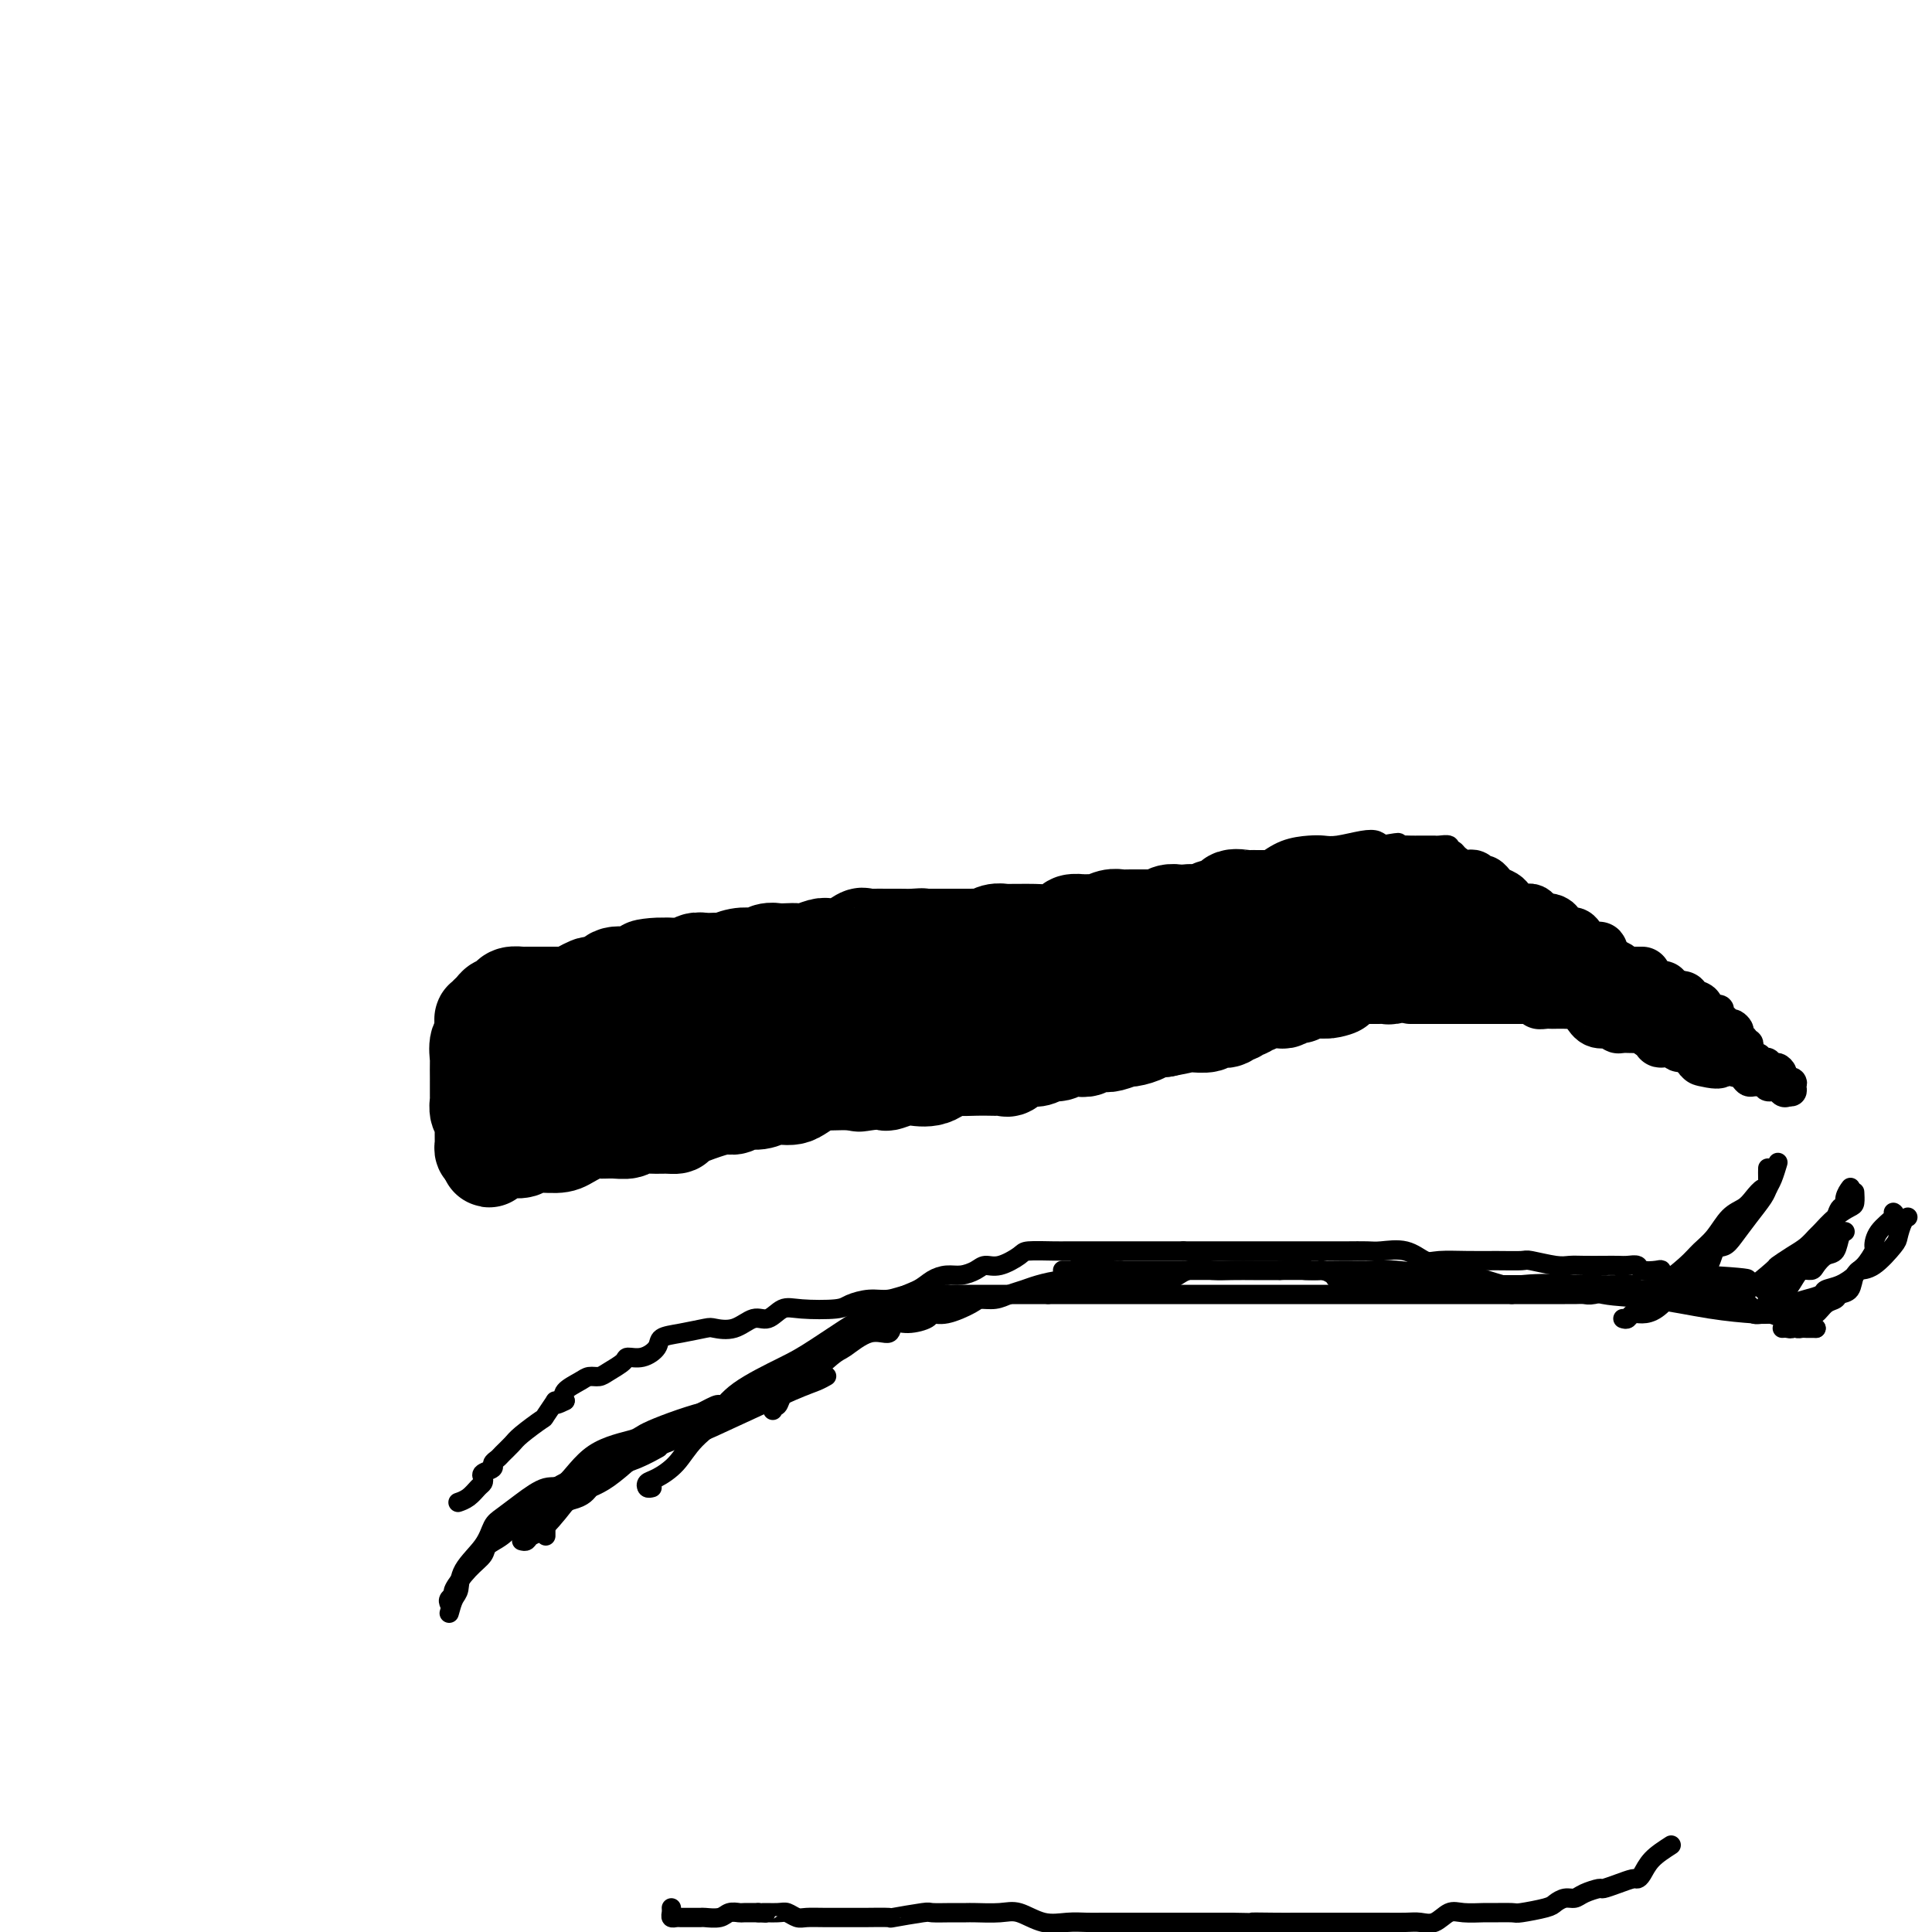 <svg viewBox='0 0 400 400' version='1.1' xmlns='http://www.w3.org/2000/svg' xmlns:xlink='http://www.w3.org/1999/xlink'><g fill='none' stroke='#000000' stroke-width='4' stroke-linecap='round' stroke-linejoin='round'><path d='M101,235c-0.000,-0.229 -0.000,-0.457 0,-1c0.000,-0.543 0.000,-1.399 0,-2c-0.000,-0.601 -0.001,-0.947 0,-2c0.001,-1.053 0.003,-2.813 0,-4c-0.003,-1.187 -0.010,-1.799 0,-3c0.010,-1.201 0.037,-2.989 0,-4c-0.037,-1.011 -0.140,-1.245 0,-2c0.140,-0.755 0.521,-2.031 1,-3c0.479,-0.969 1.056,-1.631 2,-2c0.944,-0.369 2.254,-0.446 3,-1c0.746,-0.554 0.927,-1.587 1,-2c0.073,-0.413 0.036,-0.207 0,0'/><path d='M103,233c0.000,-0.453 0.000,-0.905 0,-1c-0.000,-0.095 -0.001,0.168 0,-1c0.001,-1.168 0.004,-3.766 0,-5c-0.004,-1.234 -0.016,-1.104 0,-2c0.016,-0.896 0.060,-2.818 0,-4c-0.060,-1.182 -0.222,-1.624 0,-2c0.222,-0.376 0.830,-0.685 1,-1c0.170,-0.315 -0.098,-0.634 0,-1c0.098,-0.366 0.562,-0.779 1,-1c0.438,-0.221 0.849,-0.252 1,0c0.151,0.252 0.043,0.786 0,1c-0.043,0.214 -0.022,0.107 0,0'/><path d='M100,235c-0.002,-0.568 -0.003,-1.135 0,-2c0.003,-0.865 0.011,-2.027 0,-3c-0.011,-0.973 -0.039,-1.755 0,-3c0.039,-1.245 0.146,-2.952 0,-4c-0.146,-1.048 -0.546,-1.436 0,-2c0.546,-0.564 2.038,-1.304 3,-2c0.962,-0.696 1.393,-1.350 2,-2c0.607,-0.650 1.389,-1.298 2,-2c0.611,-0.702 1.049,-1.458 2,-2c0.951,-0.542 2.415,-0.869 3,-1c0.585,-0.131 0.293,-0.065 0,0'/><path d='M109,231c-0.014,-0.397 -0.027,-0.795 0,-1c0.027,-0.205 0.095,-0.218 0,-1c-0.095,-0.782 -0.353,-2.331 0,-4c0.353,-1.669 1.315,-3.456 2,-5c0.685,-1.544 1.091,-2.844 2,-4c0.909,-1.156 2.321,-2.166 3,-3c0.679,-0.834 0.625,-1.492 1,-2c0.375,-0.508 1.178,-0.868 2,-1c0.822,-0.132 1.663,-0.038 2,0c0.337,0.038 0.168,0.019 0,0'/><path d='M110,228c0.066,-0.101 0.133,-0.201 0,-1c-0.133,-0.799 -0.465,-2.296 0,-4c0.465,-1.704 1.728,-3.613 3,-6c1.272,-2.387 2.552,-5.251 4,-6c1.448,-0.749 3.063,0.619 4,0c0.937,-0.619 1.197,-3.224 2,-5c0.803,-1.776 2.149,-2.725 3,-3c0.851,-0.275 1.208,0.122 2,0c0.792,-0.122 2.021,-0.764 3,-1c0.979,-0.236 1.708,-0.068 2,0c0.292,0.068 0.146,0.034 0,0'/><path d='M114,224c-0.036,0.336 -0.071,0.672 0,0c0.071,-0.672 0.250,-2.352 1,-4c0.750,-1.648 2.073,-3.265 3,-4c0.927,-0.735 1.460,-0.589 3,-2c1.540,-1.411 4.089,-4.378 6,-6c1.911,-1.622 3.184,-1.899 4,-2c0.816,-0.101 1.175,-0.027 2,0c0.825,0.027 2.116,0.007 3,0c0.884,-0.007 1.361,-0.002 2,0c0.639,0.002 1.441,0.001 2,0c0.559,-0.001 0.874,-0.000 1,0c0.126,0.000 0.063,0.000 0,0'/><path d='M133,224c0.001,-0.054 0.002,-0.108 0,0c-0.002,0.108 -0.007,0.377 1,-1c1.007,-1.377 3.027,-4.400 4,-6c0.973,-1.600 0.901,-1.777 2,-3c1.099,-1.223 3.371,-3.490 6,-5c2.629,-1.510 5.616,-2.261 8,-3c2.384,-0.739 4.166,-1.466 6,-2c1.834,-0.534 3.721,-0.875 5,-1c1.279,-0.125 1.951,-0.033 3,0c1.049,0.033 2.475,0.009 3,0c0.525,-0.009 0.150,-0.003 0,0c-0.150,0.003 -0.075,0.001 0,0'/><path d='M164,225c-0.206,-0.440 -0.412,-0.880 0,-2c0.412,-1.120 1.443,-2.919 2,-4c0.557,-1.081 0.639,-1.445 2,-3c1.361,-1.555 4.002,-4.303 6,-6c1.998,-1.697 3.353,-2.343 5,-4c1.647,-1.657 3.584,-4.325 6,-6c2.416,-1.675 5.310,-2.358 8,-3c2.690,-0.642 5.177,-1.244 7,-2c1.823,-0.756 2.984,-1.667 4,-2c1.016,-0.333 1.889,-0.090 3,0c1.111,0.090 2.460,0.026 3,0c0.540,-0.026 0.270,-0.013 0,0'/><path d='M195,210c-0.200,-0.339 -0.400,-0.678 0,-1c0.400,-0.322 1.401,-0.628 2,-1c0.599,-0.372 0.798,-0.811 3,-3c2.202,-2.189 6.408,-6.128 9,-8c2.592,-1.872 3.569,-1.679 6,-3c2.431,-1.321 6.314,-4.158 11,-6c4.686,-1.842 10.173,-2.690 13,-3c2.827,-0.310 2.992,-0.083 4,0c1.008,0.083 2.858,0.022 4,0c1.142,-0.022 1.577,-0.006 2,0c0.423,0.006 0.835,0.002 1,0c0.165,-0.002 0.082,-0.001 0,0'/><path d='M234,200c-0.032,-0.860 -0.064,-1.720 0,-2c0.064,-0.280 0.225,0.022 2,-1c1.775,-1.022 5.166,-3.366 7,-5c1.834,-1.634 2.112,-2.557 4,-4c1.888,-1.443 5.387,-3.406 8,-5c2.613,-1.594 4.339,-2.818 6,-4c1.661,-1.182 3.256,-2.320 5,-3c1.744,-0.680 3.637,-0.901 5,-1c1.363,-0.099 2.198,-0.076 3,0c0.802,0.076 1.573,0.205 3,0c1.427,-0.205 3.511,-0.743 5,-1c1.489,-0.257 2.384,-0.234 3,0c0.616,0.234 0.953,0.678 2,1c1.047,0.322 2.804,0.522 4,1c1.196,0.478 1.831,1.234 3,2c1.169,0.766 2.872,1.543 4,2c1.128,0.457 1.682,0.595 2,1c0.318,0.405 0.402,1.077 2,2c1.598,0.923 4.711,2.096 6,3c1.289,0.904 0.755,1.538 1,2c0.245,0.462 1.269,0.753 2,1c0.731,0.247 1.170,0.451 2,1c0.830,0.549 2.051,1.443 3,2c0.949,0.557 1.627,0.776 2,1c0.373,0.224 0.440,0.452 1,1c0.560,0.548 1.612,1.417 2,2c0.388,0.583 0.111,0.881 0,1c-0.111,0.119 -0.055,0.060 0,0'/><path d='M101,224c0.337,-0.046 0.675,-0.092 1,0c0.325,0.092 0.639,0.320 1,0c0.361,-0.320 0.769,-1.190 1,-2c0.231,-0.810 0.286,-1.561 1,-2c0.714,-0.439 2.088,-0.567 3,-1c0.912,-0.433 1.364,-1.171 2,-2c0.636,-0.829 1.457,-1.750 2,-2c0.543,-0.250 0.807,0.169 1,0c0.193,-0.169 0.314,-0.927 1,-1c0.686,-0.073 1.938,0.538 3,0c1.062,-0.538 1.933,-2.227 3,-3c1.067,-0.773 2.331,-0.631 3,-1c0.669,-0.369 0.744,-1.248 2,-2c1.256,-0.752 3.692,-1.378 5,-2c1.308,-0.622 1.486,-1.241 2,-2c0.514,-0.759 1.363,-1.656 2,-2c0.637,-0.344 1.063,-0.133 2,0c0.937,0.133 2.386,0.189 3,0c0.614,-0.189 0.392,-0.624 1,-1c0.608,-0.376 2.046,-0.693 3,-1c0.954,-0.307 1.425,-0.603 3,-1c1.575,-0.397 4.254,-0.895 6,-1c1.746,-0.105 2.558,0.184 4,0c1.442,-0.184 3.512,-0.842 5,-1c1.488,-0.158 2.393,0.182 3,0c0.607,-0.182 0.915,-0.886 2,-1c1.085,-0.114 2.948,0.362 4,0c1.052,-0.362 1.292,-1.561 2,-2c0.708,-0.439 1.883,-0.118 3,0c1.117,0.118 2.176,0.034 3,0c0.824,-0.034 1.412,-0.017 2,0'/><path d='M180,194c6.665,-1.465 0.329,-1.127 0,-1c-0.329,0.127 5.350,0.045 8,0c2.650,-0.045 2.270,-0.051 3,0c0.730,0.051 2.570,0.158 4,0c1.430,-0.158 2.449,-0.582 4,-1c1.551,-0.418 3.633,-0.830 5,-1c1.367,-0.170 2.019,-0.098 3,0c0.981,0.098 2.292,0.222 4,0c1.708,-0.222 3.813,-0.792 5,-1c1.187,-0.208 1.455,-0.056 2,0c0.545,0.056 1.368,0.015 2,0c0.632,-0.015 1.074,-0.004 2,0c0.926,0.004 2.336,0.001 3,0c0.664,-0.001 0.582,-0.000 1,0c0.418,0.000 1.337,0.000 2,0c0.663,-0.000 1.072,-0.000 2,0c0.928,0.000 2.377,0.000 3,0c0.623,-0.000 0.420,-0.000 1,0c0.580,0.000 1.942,0.000 3,0c1.058,-0.000 1.811,-0.000 3,0c1.189,0.000 2.816,0.000 4,0c1.184,-0.000 1.927,-0.000 2,0c0.073,0.000 -0.525,0.000 0,0c0.525,-0.000 2.171,-0.000 3,0c0.829,0.000 0.840,0.000 1,0c0.160,-0.000 0.470,-0.000 1,0c0.530,0.000 1.280,0.000 2,0c0.720,-0.000 1.409,-0.000 2,0c0.591,0.000 1.082,0.000 2,0c0.918,-0.000 2.262,-0.000 3,0c0.738,0.000 0.869,0.000 1,0'/><path d='M261,190c13.191,-0.620 5.667,-0.170 3,0c-2.667,0.170 -0.477,0.060 1,0c1.477,-0.060 2.242,-0.068 3,0c0.758,0.068 1.508,0.214 2,0c0.492,-0.214 0.726,-0.788 1,-1c0.274,-0.212 0.589,-0.060 1,0c0.411,0.060 0.919,0.030 1,0c0.081,-0.030 -0.266,-0.061 0,0c0.266,0.061 1.143,0.212 2,0c0.857,-0.212 1.692,-0.788 2,-1c0.308,-0.212 0.088,-0.061 0,0c-0.088,0.061 -0.044,0.030 0,0'/><path d='M103,209c0.439,0.423 0.878,0.847 1,1c0.122,0.153 -0.073,0.037 0,0c0.073,-0.037 0.415,0.005 1,0c0.585,-0.005 1.413,-0.058 2,0c0.587,0.058 0.934,0.225 1,0c0.066,-0.225 -0.150,-0.844 0,-1c0.150,-0.156 0.667,0.151 1,0c0.333,-0.151 0.481,-0.758 1,-1c0.519,-0.242 1.408,-0.117 2,0c0.592,0.117 0.888,0.228 1,0c0.112,-0.228 0.042,-0.794 0,-1c-0.042,-0.206 -0.054,-0.053 0,0c0.054,0.053 0.174,0.005 1,0c0.826,-0.005 2.358,0.033 3,0c0.642,-0.033 0.395,-0.138 1,-1c0.605,-0.862 2.063,-2.483 3,-3c0.937,-0.517 1.352,0.069 2,0c0.648,-0.069 1.530,-0.793 2,-1c0.470,-0.207 0.527,0.103 1,0c0.473,-0.103 1.363,-0.619 2,-1c0.637,-0.381 1.021,-0.628 1,-1c-0.021,-0.372 -0.448,-0.871 0,-1c0.448,-0.129 1.772,0.110 2,0c0.228,-0.110 -0.640,-0.569 0,-1c0.640,-0.431 2.786,-0.833 4,-1c1.214,-0.167 1.494,-0.097 2,0c0.506,0.097 1.239,0.222 2,0c0.761,-0.222 1.551,-0.791 2,-1c0.449,-0.209 0.557,-0.060 1,0c0.443,0.060 1.222,0.030 2,0'/><path d='M144,196c6.528,-2.012 2.348,-0.543 1,0c-1.348,0.543 0.135,0.160 1,0c0.865,-0.160 1.112,-0.095 2,0c0.888,0.095 2.417,0.222 3,0c0.583,-0.222 0.220,-0.791 1,-1c0.780,-0.209 2.703,-0.056 4,0c1.297,0.056 1.966,0.015 3,0c1.034,-0.015 2.431,-0.004 3,0c0.569,0.004 0.308,0.001 1,0c0.692,-0.001 2.336,-0.000 3,0c0.664,0.000 0.349,-0.000 1,0c0.651,0.000 2.268,0.001 3,0c0.732,-0.001 0.579,-0.004 1,0c0.421,0.004 1.415,0.015 2,0c0.585,-0.015 0.762,-0.057 1,0c0.238,0.057 0.537,0.212 1,0c0.463,-0.212 1.090,-0.793 2,-1c0.910,-0.207 2.103,-0.040 3,0c0.897,0.040 1.496,-0.045 2,0c0.504,0.045 0.911,0.222 2,0c1.089,-0.222 2.858,-0.843 4,-1c1.142,-0.157 1.657,0.150 2,0c0.343,-0.150 0.514,-0.757 1,-1c0.486,-0.243 1.286,-0.122 2,0c0.714,0.122 1.342,0.244 2,0c0.658,-0.244 1.346,-0.854 2,-1c0.654,-0.146 1.275,0.171 2,0c0.725,-0.171 1.555,-0.829 2,-1c0.445,-0.171 0.504,0.146 1,0c0.496,-0.146 1.427,-0.756 2,-1c0.573,-0.244 0.786,-0.122 1,0'/><path d='M205,189c3.613,-0.773 2.146,-0.207 2,0c-0.146,0.207 1.031,0.055 2,0c0.969,-0.055 1.732,-0.014 2,0c0.268,0.014 0.043,0.001 0,0c-0.043,-0.001 0.098,0.010 1,0c0.902,-0.010 2.566,-0.041 3,0c0.434,0.041 -0.362,0.154 0,0c0.362,-0.154 1.881,-0.576 3,-1c1.119,-0.424 1.838,-0.849 2,-1c0.162,-0.151 -0.233,-0.026 0,0c0.233,0.026 1.094,-0.046 2,0c0.906,0.046 1.858,0.210 2,0c0.142,-0.210 -0.524,-0.792 0,-1c0.524,-0.208 2.238,-0.041 3,0c0.762,0.041 0.570,-0.045 1,0c0.430,0.045 1.480,0.222 2,0c0.520,-0.222 0.508,-0.843 1,-1c0.492,-0.157 1.487,0.150 2,0c0.513,-0.150 0.542,-0.758 1,-1c0.458,-0.242 1.343,-0.117 2,0c0.657,0.117 1.084,0.228 2,0c0.916,-0.228 2.319,-0.793 3,-1c0.681,-0.207 0.638,-0.054 1,0c0.362,0.054 1.129,0.011 2,0c0.871,-0.011 1.845,0.011 2,0c0.155,-0.011 -0.508,-0.055 0,0c0.508,0.055 2.188,0.211 3,0c0.812,-0.211 0.757,-0.788 1,-1c0.243,-0.212 0.784,-0.061 1,0c0.216,0.061 0.108,0.030 0,0'/><path d='M251,182c7.776,-1.326 4.215,-1.140 3,-1c-1.215,0.140 -0.084,0.234 1,0c1.084,-0.234 2.123,-0.795 3,-1c0.877,-0.205 1.594,-0.054 2,0c0.406,0.054 0.500,0.011 1,0c0.500,-0.011 1.405,0.011 2,0c0.595,-0.011 0.879,-0.056 1,0c0.121,0.056 0.079,0.211 0,0c-0.079,-0.211 -0.193,-0.789 0,-1c0.193,-0.211 0.695,-0.057 1,0c0.305,0.057 0.413,0.016 1,0c0.587,-0.016 1.651,-0.008 2,0c0.349,0.008 -0.019,0.015 0,0c0.019,-0.015 0.426,-0.054 1,0c0.574,0.054 1.317,0.199 2,0c0.683,-0.199 1.308,-0.743 2,-1c0.692,-0.257 1.453,-0.226 2,0c0.547,0.226 0.881,0.649 2,0c1.119,-0.649 3.024,-2.370 4,-3c0.976,-0.630 1.022,-0.169 1,0c-0.022,0.169 -0.111,0.045 0,0c0.111,-0.045 0.421,-0.012 1,0c0.579,0.012 1.425,0.003 2,0c0.575,-0.003 0.879,-0.001 1,0c0.121,0.001 0.061,0.000 0,0'/><path d='M286,175c5.849,-1.083 2.971,-0.290 2,0c-0.971,0.290 -0.036,0.078 1,0c1.036,-0.078 2.174,-0.021 3,0c0.826,0.021 1.339,0.005 2,0c0.661,-0.005 1.470,0.003 2,0c0.530,-0.003 0.782,-0.015 1,0c0.218,0.015 0.401,0.056 1,0c0.599,-0.056 1.613,-0.208 2,0c0.387,0.208 0.146,0.776 0,1c-0.146,0.224 -0.199,0.102 0,0c0.199,-0.102 0.648,-0.186 1,0c0.352,0.186 0.605,0.642 1,1c0.395,0.358 0.932,0.618 1,1c0.068,0.382 -0.333,0.886 0,1c0.333,0.114 1.398,-0.163 2,0c0.602,0.163 0.740,0.764 1,1c0.260,0.236 0.643,0.106 1,0c0.357,-0.106 0.688,-0.187 1,0c0.312,0.187 0.605,0.642 1,1c0.395,0.358 0.893,0.618 1,1c0.107,0.382 -0.178,0.887 0,1c0.178,0.113 0.817,-0.167 1,0c0.183,0.167 -0.092,0.779 0,1c0.092,0.221 0.550,0.049 1,0c0.450,-0.049 0.890,0.025 1,0c0.110,-0.025 -0.112,-0.150 0,0c0.112,0.150 0.556,0.575 1,1'/><path d='M314,185c2.062,1.726 0.218,1.040 0,1c-0.218,-0.040 1.192,0.565 2,1c0.808,0.435 1.015,0.699 1,1c-0.015,0.301 -0.251,0.640 0,1c0.251,0.360 0.989,0.741 2,1c1.011,0.259 2.296,0.395 3,1c0.704,0.605 0.828,1.678 1,2c0.172,0.322 0.392,-0.105 1,0c0.608,0.105 1.602,0.744 2,1c0.398,0.256 0.199,0.128 0,0'/><path d='M104,237c0.333,-0.000 0.667,-0.000 1,0c0.333,0.000 0.667,0.000 1,0c0.333,-0.000 0.665,-0.000 1,0c0.335,0.000 0.672,0.000 1,0c0.328,-0.000 0.647,-0.000 1,0c0.353,0.000 0.739,0.000 1,0c0.261,-0.000 0.397,-0.000 1,0c0.603,0.000 1.672,0.000 2,0c0.328,-0.000 -0.084,-0.000 0,0c0.084,0.000 0.666,0.000 1,0c0.334,-0.000 0.421,-0.000 1,0c0.579,0.000 1.650,0.001 2,0c0.350,-0.001 -0.022,-0.004 0,0c0.022,0.004 0.439,0.016 1,0c0.561,-0.016 1.268,-0.061 2,0c0.732,0.061 1.491,0.228 2,0c0.509,-0.228 0.769,-0.849 1,-1c0.231,-0.151 0.433,0.170 1,0c0.567,-0.170 1.498,-0.830 2,-1c0.502,-0.170 0.577,0.151 1,0c0.423,-0.151 1.196,-0.772 2,-1c0.804,-0.228 1.638,-0.061 2,0c0.362,0.061 0.251,0.016 1,0c0.749,-0.016 2.357,-0.005 3,0c0.643,0.005 0.322,0.002 0,0'/><path d='M135,234c5.457,-0.403 3.599,0.088 3,0c-0.599,-0.088 0.062,-0.756 1,-1c0.938,-0.244 2.152,-0.065 3,0c0.848,0.065 1.330,0.017 2,0c0.670,-0.017 1.527,-0.003 2,0c0.473,0.003 0.562,-0.007 1,0c0.438,0.007 1.225,0.030 2,0c0.775,-0.030 1.540,-0.113 2,0c0.460,0.113 0.617,0.423 1,0c0.383,-0.423 0.993,-1.577 2,-2c1.007,-0.423 2.413,-0.113 3,0c0.587,0.113 0.356,0.030 1,0c0.644,-0.030 2.165,-0.008 3,0c0.835,0.008 0.985,0.003 1,0c0.015,-0.003 -0.104,-0.005 0,0c0.104,0.005 0.431,0.015 1,0c0.569,-0.015 1.381,-0.056 2,0c0.619,0.056 1.044,0.208 1,0c-0.044,-0.208 -0.556,-0.778 0,-1c0.556,-0.222 2.181,-0.097 3,0c0.819,0.097 0.832,0.168 1,0c0.168,-0.168 0.491,-0.573 1,-1c0.509,-0.427 1.204,-0.875 2,-1c0.796,-0.125 1.694,0.071 2,0c0.306,-0.071 0.021,-0.411 1,-1c0.979,-0.589 3.221,-1.426 4,-2c0.779,-0.574 0.094,-0.885 0,-1c-0.094,-0.115 0.402,-0.033 1,0c0.598,0.033 1.299,0.016 2,0'/><path d='M183,224c3.059,-1.095 1.705,-0.331 1,0c-0.705,0.331 -0.761,0.229 0,0c0.761,-0.229 2.339,-0.586 3,-1c0.661,-0.414 0.404,-0.885 1,-1c0.596,-0.115 2.044,0.127 3,0c0.956,-0.127 1.421,-0.621 2,-1c0.579,-0.379 1.272,-0.641 2,-1c0.728,-0.359 1.492,-0.814 2,-1c0.508,-0.186 0.762,-0.101 1,0c0.238,0.101 0.462,0.219 1,0c0.538,-0.219 1.392,-0.776 2,-1c0.608,-0.224 0.970,-0.115 1,0c0.030,0.115 -0.272,0.237 0,0c0.272,-0.237 1.120,-0.834 2,-1c0.880,-0.166 1.794,0.099 2,0c0.206,-0.099 -0.294,-0.561 0,-1c0.294,-0.439 1.384,-0.854 2,-1c0.616,-0.146 0.760,-0.024 1,0c0.240,0.024 0.575,-0.049 1,0c0.425,0.049 0.938,0.220 1,0c0.062,-0.220 -0.327,-0.833 0,-1c0.327,-0.167 1.371,0.110 2,0c0.629,-0.110 0.844,-0.607 1,-1c0.156,-0.393 0.254,-0.682 1,-1c0.746,-0.318 2.140,-0.663 3,-1c0.860,-0.337 1.186,-0.665 2,-1c0.814,-0.335 2.115,-0.677 3,-1c0.885,-0.323 1.354,-0.625 2,-1c0.646,-0.375 1.470,-0.821 2,-1c0.530,-0.179 0.765,-0.089 1,0'/><path d='M228,207c7.279,-2.872 2.975,-1.553 2,-1c-0.975,0.553 1.377,0.341 3,0c1.623,-0.341 2.515,-0.812 3,-1c0.485,-0.188 0.563,-0.093 1,0c0.437,0.093 1.234,0.182 2,0c0.766,-0.182 1.501,-0.637 2,-1c0.499,-0.363 0.763,-0.633 1,-1c0.237,-0.367 0.449,-0.830 1,-1c0.551,-0.170 1.442,-0.048 2,0c0.558,0.048 0.782,0.023 1,0c0.218,-0.023 0.429,-0.045 1,0c0.571,0.045 1.501,0.156 2,0c0.499,-0.156 0.566,-0.578 1,-1c0.434,-0.422 1.234,-0.844 2,-1c0.766,-0.156 1.497,-0.046 2,0c0.503,0.046 0.779,0.026 1,0c0.221,-0.026 0.387,-0.060 1,0c0.613,0.060 1.673,0.212 2,0c0.327,-0.212 -0.077,-0.789 0,-1c0.077,-0.211 0.637,-0.056 1,0c0.363,0.056 0.530,0.015 1,0c0.470,-0.015 1.243,-0.003 2,0c0.757,0.003 1.498,-0.003 2,0c0.502,0.003 0.763,0.015 1,0c0.237,-0.015 0.448,-0.057 1,0c0.552,0.057 1.444,0.211 2,0c0.556,-0.211 0.776,-0.789 1,-1c0.224,-0.211 0.452,-0.057 1,0c0.548,0.057 1.417,0.015 2,0c0.583,-0.015 0.881,-0.004 1,0c0.119,0.004 0.060,0.002 0,0'/><path d='M273,198c7.568,-1.619 3.987,-1.166 3,-1c-0.987,0.166 0.618,0.044 1,0c0.382,-0.044 -0.460,-0.012 0,0c0.460,0.012 2.221,0.003 3,0c0.779,-0.003 0.576,-0.001 1,0c0.424,0.001 1.476,0.000 2,0c0.524,-0.000 0.522,-0.000 1,0c0.478,0.000 1.438,0.000 2,0c0.562,-0.000 0.728,-0.000 1,0c0.272,0.000 0.650,0.000 1,0c0.350,-0.000 0.670,-0.000 1,0c0.330,0.000 0.669,0.000 1,0c0.331,-0.000 0.652,-0.000 1,0c0.348,0.000 0.721,0.000 1,0c0.279,-0.000 0.464,-0.000 1,0c0.536,0.000 1.424,0.000 2,0c0.576,-0.000 0.841,-0.000 1,0c0.159,0.000 0.211,0.000 1,0c0.789,-0.000 2.314,-0.000 3,0c0.686,0.000 0.534,0.000 1,0c0.466,-0.000 1.551,-0.000 2,0c0.449,0.000 0.264,0.000 1,0c0.736,-0.000 2.395,-0.000 4,0c1.605,0.000 3.155,0.000 4,0c0.845,0.000 0.983,-0.000 2,0c1.017,0.000 2.912,-0.000 4,0c1.088,0.000 1.370,-0.000 2,0c0.630,0.000 1.609,-0.000 2,0c0.391,0.000 0.196,0.000 0,0'/><path d='M322,197c0.044,0.002 0.088,0.005 0,0c-0.088,-0.005 -0.309,-0.016 0,0c0.309,0.016 1.146,0.060 2,0c0.854,-0.060 1.723,-0.222 2,0c0.277,0.222 -0.038,0.829 0,1c0.038,0.171 0.430,-0.094 1,0c0.570,0.094 1.320,0.547 2,1c0.680,0.453 1.292,0.906 2,1c0.708,0.094 1.513,-0.171 2,0c0.487,0.171 0.656,0.778 1,1c0.344,0.222 0.862,0.060 1,0c0.138,-0.060 -0.103,-0.017 0,0c0.103,0.017 0.552,0.009 1,0'/><path d='M336,201c1.910,0.668 -0.315,0.338 -1,0c-0.685,-0.338 0.170,-0.683 0,-1c-0.170,-0.317 -1.366,-0.606 -2,-1c-0.634,-0.394 -0.708,-0.893 -1,-1c-0.292,-0.107 -0.804,0.179 -1,0c-0.196,-0.179 -0.077,-0.821 0,-1c0.077,-0.179 0.112,0.106 0,0c-0.112,-0.106 -0.373,-0.603 -1,-1c-0.627,-0.397 -1.622,-0.695 -2,-1c-0.378,-0.305 -0.139,-0.617 0,-1c0.139,-0.383 0.179,-0.839 0,-1c-0.179,-0.161 -0.576,-0.029 -1,0c-0.424,0.029 -0.874,-0.045 -1,0c-0.126,0.045 0.071,0.209 0,0c-0.071,-0.209 -0.412,-0.791 -1,-1c-0.588,-0.209 -1.423,-0.045 -2,0c-0.577,0.045 -0.896,-0.030 -1,0c-0.104,0.030 0.007,0.166 0,0c-0.007,-0.166 -0.130,-0.633 -1,-1c-0.870,-0.367 -2.485,-0.633 -3,-1c-0.515,-0.367 0.069,-0.833 0,-1c-0.069,-0.167 -0.791,-0.034 -1,0c-0.209,0.034 0.096,-0.029 0,0c-0.096,0.029 -0.593,0.152 -1,0c-0.407,-0.152 -0.725,-0.579 -1,-1c-0.275,-0.421 -0.507,-0.834 -1,-1c-0.493,-0.166 -1.246,-0.083 -2,0'/><path d='M312,187c-3.870,-2.183 -1.544,-0.641 -1,0c0.544,0.641 -0.694,0.382 -1,0c-0.306,-0.382 0.322,-0.887 0,-1c-0.322,-0.113 -1.592,0.166 -2,0c-0.408,-0.166 0.045,-0.777 0,-1c-0.045,-0.223 -0.589,-0.059 -1,0c-0.411,0.059 -0.687,0.012 -1,0c-0.313,-0.012 -0.661,0.011 -1,0c-0.339,-0.011 -0.669,-0.055 -1,0c-0.331,0.055 -0.661,0.208 -1,0c-0.339,-0.208 -0.685,-0.778 -1,-1c-0.315,-0.222 -0.600,-0.097 -1,0c-0.400,0.097 -0.915,0.166 -1,0c-0.085,-0.166 0.261,-0.567 0,-1c-0.261,-0.433 -1.129,-0.900 -2,-1c-0.871,-0.100 -1.744,0.166 -2,0c-0.256,-0.166 0.106,-0.762 0,-1c-0.106,-0.238 -0.680,-0.116 -1,0c-0.320,0.116 -0.385,0.227 -1,0c-0.615,-0.227 -1.781,-0.792 -2,-1c-0.219,-0.208 0.509,-0.059 1,0c0.491,0.059 0.746,0.030 1,0'/><path d='M294,180c-2.440,-1.066 0.460,-0.230 2,0c1.540,0.230 1.721,-0.145 2,0c0.279,0.145 0.656,0.809 1,1c0.344,0.191 0.655,-0.093 1,0c0.345,0.093 0.723,0.562 1,1c0.277,0.438 0.453,0.846 1,1c0.547,0.154 1.464,0.053 2,0c0.536,-0.053 0.690,-0.057 1,0c0.310,0.057 0.777,0.174 1,0c0.223,-0.174 0.201,-0.639 0,-1c-0.201,-0.361 -0.582,-0.619 -1,-1c-0.418,-0.381 -0.872,-0.886 -1,-1c-0.128,-0.114 0.071,0.163 0,0c-0.071,-0.163 -0.411,-0.765 -1,-1c-0.589,-0.235 -1.428,-0.102 -2,0c-0.572,0.102 -0.878,0.172 -1,0c-0.122,-0.172 -0.061,-0.586 0,-1'/><path d='M300,178c-0.791,-0.890 -0.768,-0.614 0,0c0.768,0.614 2.282,1.565 3,2c0.718,0.435 0.641,0.355 1,1c0.359,0.645 1.155,2.016 2,3c0.845,0.984 1.738,1.580 2,2c0.262,0.420 -0.105,0.665 0,1c0.105,0.335 0.684,0.762 1,1c0.316,0.238 0.368,0.288 1,1c0.632,0.712 1.844,2.086 3,3c1.156,0.914 2.254,1.369 4,2c1.746,0.631 4.138,1.437 5,2c0.862,0.563 0.194,0.882 0,1c-0.194,0.118 0.088,0.034 0,0c-0.088,-0.034 -0.544,-0.017 -1,0'/><path d='M321,197c3.057,2.939 0.198,0.788 -1,0c-1.198,-0.788 -0.736,-0.211 -1,0c-0.264,0.211 -1.253,0.057 -2,0c-0.747,-0.057 -1.250,-0.015 -2,0c-0.750,0.015 -1.746,0.004 -2,0c-0.254,-0.004 0.235,0.000 0,0c-0.235,-0.000 -1.193,-0.004 -2,0c-0.807,0.004 -1.462,0.015 -2,0c-0.538,-0.015 -0.960,-0.057 -1,0c-0.040,0.057 0.302,0.211 0,0c-0.302,-0.211 -1.248,-0.789 -2,-1c-0.752,-0.211 -1.310,-0.057 -2,0c-0.690,0.057 -1.512,0.015 -2,0c-0.488,-0.015 -0.641,-0.004 -1,0c-0.359,0.004 -0.922,0.001 -1,0c-0.078,-0.001 0.331,-0.000 0,0c-0.331,0.000 -1.402,0.000 -2,0c-0.598,-0.000 -0.722,-0.000 -1,0c-0.278,0.000 -0.708,0.000 -1,0c-0.292,-0.000 -0.446,-0.000 -1,0c-0.554,0.000 -1.509,0.000 -2,0c-0.491,-0.000 -0.516,-0.000 -1,0c-0.484,0.000 -1.425,0.000 -2,0c-0.575,-0.000 -0.784,-0.000 -1,0c-0.216,0.000 -0.439,0.000 -1,0c-0.561,-0.000 -1.459,-0.000 -2,0c-0.541,0.000 -0.726,0.000 -1,0c-0.274,-0.000 -0.637,-0.000 -1,0'/><path d='M284,196c-6.125,0.072 -2.937,0.751 -2,1c0.937,0.249 -0.378,0.067 -1,0c-0.622,-0.067 -0.550,-0.018 -1,0c-0.450,0.018 -1.423,0.005 -2,0c-0.577,-0.005 -0.759,-0.001 -1,0c-0.241,0.001 -0.541,0.000 -1,0c-0.459,-0.000 -1.079,-0.000 -2,0c-0.921,0.000 -2.145,-0.000 -3,0c-0.855,0.000 -1.341,0.001 -2,0c-0.659,-0.001 -1.490,-0.002 -2,0c-0.510,0.002 -0.699,0.008 -1,0c-0.301,-0.008 -0.714,-0.030 -1,0c-0.286,0.030 -0.447,0.113 -1,0c-0.553,-0.113 -1.500,-0.423 -2,0c-0.500,0.423 -0.553,1.577 -1,2c-0.447,0.423 -1.289,0.113 -2,0c-0.711,-0.113 -1.291,-0.030 -2,0c-0.709,0.030 -1.549,0.008 -2,0c-0.451,-0.008 -0.515,-0.002 -1,0c-0.485,0.002 -1.391,0.001 -2,0c-0.609,-0.001 -0.923,-0.000 -1,0c-0.077,0.000 0.081,0.000 0,0c-0.081,-0.000 -0.403,0.000 -1,0c-0.597,-0.000 -1.469,-0.000 -2,0c-0.531,0.000 -0.722,0.000 -1,0c-0.278,-0.000 -0.645,-0.001 -1,0c-0.355,0.001 -0.700,0.003 -1,0c-0.300,-0.003 -0.555,-0.011 -1,0c-0.445,0.011 -1.081,0.041 -2,0c-0.919,-0.041 -2.120,-0.155 -3,0c-0.880,0.155 -1.440,0.577 -2,1'/><path d='M237,200c-7.599,0.619 -3.097,0.166 -2,0c1.097,-0.166 -1.210,-0.044 -2,0c-0.790,0.044 -0.062,0.011 0,0c0.062,-0.011 -0.542,0.001 -1,0c-0.458,-0.001 -0.769,-0.014 -1,0c-0.231,0.014 -0.382,0.056 -1,0c-0.618,-0.056 -1.704,-0.211 -2,0c-0.296,0.211 0.197,0.789 0,1c-0.197,0.211 -1.083,0.057 -2,0c-0.917,-0.057 -1.865,-0.015 -3,0c-1.135,0.015 -2.459,0.004 -3,0c-0.541,-0.004 -0.300,-0.001 -1,0c-0.700,0.001 -2.341,0.000 -3,0c-0.659,-0.000 -0.338,-0.000 -1,0c-0.662,0.000 -2.309,0.000 -3,0c-0.691,-0.000 -0.427,-0.001 -1,0c-0.573,0.001 -1.983,0.004 -3,0c-1.017,-0.004 -1.641,-0.015 -2,0c-0.359,0.015 -0.454,0.057 -1,0c-0.546,-0.057 -1.543,-0.211 -2,0c-0.457,0.211 -0.374,0.789 -1,1c-0.626,0.211 -1.959,0.056 -3,0c-1.041,-0.056 -1.789,-0.012 -2,0c-0.211,0.012 0.114,-0.007 0,0c-0.114,0.007 -0.668,0.040 -1,0c-0.332,-0.040 -0.443,-0.151 -1,0c-0.557,0.151 -1.562,0.566 -2,1c-0.438,0.434 -0.310,0.886 -1,1c-0.690,0.114 -2.197,-0.110 -3,0c-0.803,0.110 -0.901,0.555 -1,1'/><path d='M188,205c-7.437,0.769 -1.530,0.191 0,0c1.530,-0.191 -1.319,0.003 -3,0c-1.681,-0.003 -2.196,-0.204 -3,0c-0.804,0.204 -1.896,0.811 -3,1c-1.104,0.189 -2.219,-0.041 -3,0c-0.781,0.041 -1.229,0.355 -2,1c-0.771,0.645 -1.864,1.623 -3,2c-1.136,0.377 -2.316,0.154 -3,0c-0.684,-0.154 -0.874,-0.237 -2,0c-1.126,0.237 -3.188,0.796 -4,1c-0.812,0.204 -0.375,0.055 -1,0c-0.625,-0.055 -2.311,-0.015 -3,0c-0.689,0.015 -0.381,0.004 -1,0c-0.619,-0.004 -2.167,-0.001 -3,0c-0.833,0.001 -0.952,0.000 -1,0c-0.048,-0.000 -0.024,-0.000 0,0'/></g>
<g fill='none' stroke='#000000' stroke-width='20' stroke-linecap='round' stroke-linejoin='round'><path d='M108,221c-0.389,0.121 -0.777,0.243 -1,0c-0.223,-0.243 -0.280,-0.850 0,-1c0.280,-0.150 0.897,0.157 1,0c0.103,-0.157 -0.310,-0.777 0,-1c0.310,-0.223 1.341,-0.050 2,0c0.659,0.050 0.946,-0.024 1,0c0.054,0.024 -0.126,0.147 0,0c0.126,-0.147 0.559,-0.565 1,-1c0.441,-0.435 0.891,-0.887 1,-1c0.109,-0.113 -0.125,0.114 0,0c0.125,-0.114 0.607,-0.570 1,-1c0.393,-0.430 0.697,-0.833 1,-1c0.303,-0.167 0.606,-0.097 1,0c0.394,0.097 0.879,0.222 1,0c0.121,-0.222 -0.121,-0.791 0,-1c0.121,-0.209 0.606,-0.060 1,0c0.394,0.060 0.697,0.030 1,0'/><path d='M119,214c1.883,-1.039 1.091,-0.135 1,0c-0.091,0.135 0.519,-0.499 1,-1c0.481,-0.501 0.833,-0.870 1,-1c0.167,-0.130 0.149,-0.021 1,0c0.851,0.021 2.570,-0.047 3,0c0.430,0.047 -0.428,0.210 0,0c0.428,-0.210 2.142,-0.792 3,-1c0.858,-0.208 0.859,-0.042 1,0c0.141,0.042 0.422,-0.042 1,0c0.578,0.042 1.452,0.208 3,0c1.548,-0.208 3.771,-0.792 5,-1c1.229,-0.208 1.463,-0.042 2,0c0.537,0.042 1.376,-0.042 2,0c0.624,0.042 1.032,0.208 2,0c0.968,-0.208 2.497,-0.792 3,-1c0.503,-0.208 -0.020,-0.041 0,0c0.020,0.041 0.583,-0.044 1,0c0.417,0.044 0.688,0.218 1,0c0.312,-0.218 0.665,-0.829 1,-1c0.335,-0.171 0.654,0.098 1,0c0.346,-0.098 0.721,-0.562 1,-1c0.279,-0.438 0.464,-0.848 1,-1c0.536,-0.152 1.423,-0.044 2,0c0.577,0.044 0.845,0.026 1,0c0.155,-0.026 0.196,-0.058 1,0c0.804,0.058 2.370,0.208 3,0c0.630,-0.208 0.323,-0.774 1,-1c0.677,-0.226 2.339,-0.113 4,0'/><path d='M166,205c7.547,-1.614 2.914,-1.151 2,-1c-0.914,0.151 1.891,-0.012 3,0c1.109,0.012 0.523,0.200 1,0c0.477,-0.200 2.018,-0.786 3,-1c0.982,-0.214 1.404,-0.056 2,0c0.596,0.056 1.365,0.011 2,0c0.635,-0.011 1.136,0.011 2,0c0.864,-0.011 2.092,-0.056 3,0c0.908,0.056 1.496,0.211 2,0c0.504,-0.211 0.924,-0.789 2,-1c1.076,-0.211 2.807,-0.057 4,0c1.193,0.057 1.847,0.015 3,0c1.153,-0.015 2.803,-0.004 4,0c1.197,0.004 1.941,0.001 3,0c1.059,-0.001 2.434,-0.000 3,0c0.566,0.000 0.321,0.000 1,0c0.679,-0.000 2.280,-0.000 3,0c0.720,0.000 0.559,0.000 1,0c0.441,-0.000 1.483,0.000 2,0c0.517,-0.000 0.509,-0.000 1,0c0.491,0.000 1.482,0.000 2,0c0.518,-0.000 0.563,-0.000 1,0c0.437,0.000 1.264,0.001 2,0c0.736,-0.001 1.380,-0.004 2,0c0.620,0.004 1.217,0.015 2,0c0.783,-0.015 1.751,-0.057 2,0c0.249,0.057 -0.222,0.211 0,0c0.222,-0.211 1.137,-0.788 2,-1c0.863,-0.212 1.675,-0.061 2,0c0.325,0.061 0.162,0.030 0,0'/><path d='M228,201c10.229,-0.845 4.800,-0.958 3,-1c-1.800,-0.042 0.027,-0.014 1,0c0.973,0.014 1.090,0.014 1,0c-0.090,-0.014 -0.389,-0.041 0,0c0.389,0.041 1.466,0.151 2,0c0.534,-0.151 0.524,-0.562 1,-1c0.476,-0.438 1.437,-0.901 2,-1c0.563,-0.099 0.729,0.167 1,0c0.271,-0.167 0.649,-0.765 1,-1c0.351,-0.235 0.676,-0.105 1,0c0.324,0.105 0.647,0.187 1,0c0.353,-0.187 0.738,-0.642 1,-1c0.262,-0.358 0.403,-0.618 1,-1c0.597,-0.382 1.651,-0.887 2,-1c0.349,-0.113 -0.008,0.166 0,0c0.008,-0.166 0.381,-0.775 1,-1c0.619,-0.225 1.484,-0.064 2,0c0.516,0.064 0.684,0.032 1,0c0.316,-0.032 0.779,-0.063 1,0c0.221,0.063 0.200,0.220 0,0c-0.200,-0.220 -0.579,-0.815 0,-1c0.579,-0.185 2.116,0.042 3,0c0.884,-0.042 1.115,-0.351 1,-1c-0.115,-0.649 -0.578,-1.638 0,-2c0.578,-0.362 2.195,-0.097 3,0c0.805,0.097 0.797,0.027 1,0c0.203,-0.027 0.618,-0.010 1,0c0.382,0.010 0.731,0.013 1,0c0.269,-0.013 0.457,-0.042 1,0c0.543,0.042 1.441,0.155 2,0c0.559,-0.155 0.780,-0.577 1,-1'/><path d='M265,188c5.907,-2.239 2.174,-1.336 1,-1c-1.174,0.336 0.210,0.104 1,0c0.790,-0.104 0.985,-0.080 1,0c0.015,0.080 -0.151,0.218 0,0c0.151,-0.218 0.618,-0.790 1,-1c0.382,-0.210 0.680,-0.056 1,0c0.320,0.056 0.663,0.015 1,0c0.337,-0.015 0.667,-0.004 1,0c0.333,0.004 0.670,0.001 1,0c0.330,-0.001 0.654,-0.000 1,0c0.346,0.000 0.713,0.000 1,0c0.287,-0.000 0.494,-0.000 1,0c0.506,0.000 1.310,0.001 2,0c0.690,-0.001 1.266,-0.004 2,0c0.734,0.004 1.625,0.015 2,0c0.375,-0.015 0.232,-0.057 1,0c0.768,0.057 2.447,0.211 3,0c0.553,-0.211 -0.020,-0.789 0,-1c0.020,-0.211 0.631,-0.057 1,0c0.369,0.057 0.494,0.015 1,0c0.506,-0.015 1.393,-0.004 2,0c0.607,0.004 0.933,0.001 1,0c0.067,-0.001 -0.124,-0.000 0,0c0.124,0.000 0.562,0.000 1,0'/><path d='M292,185c4.059,-0.464 0.706,-0.124 -1,0c-1.706,0.124 -1.767,0.033 -2,0c-0.233,-0.033 -0.640,-0.009 -1,0c-0.360,0.009 -0.674,0.002 -1,0c-0.326,-0.002 -0.665,-0.001 -1,0c-0.335,0.001 -0.667,0.000 -1,0c-0.333,-0.000 -0.667,-0.000 -1,0c-0.333,0.000 -0.667,0.000 -1,0c-0.333,-0.000 -0.667,-0.000 -1,0c-0.333,0.000 -0.667,0.000 -1,0'/><path d='M281,185c-1.823,-0.000 -0.882,-0.000 -1,0c-0.118,0.000 -1.297,0.000 -2,0c-0.703,-0.000 -0.930,-0.001 -1,0c-0.070,0.001 0.018,0.004 0,0c-0.018,-0.004 -0.141,-0.015 -1,0c-0.859,0.015 -2.454,0.057 -3,0c-0.546,-0.057 -0.043,-0.211 0,0c0.043,0.211 -0.372,0.789 -1,1c-0.628,0.211 -1.467,0.057 -2,0c-0.533,-0.057 -0.759,-0.015 -1,0c-0.241,0.015 -0.498,0.004 -1,0c-0.502,-0.004 -1.248,-0.001 -2,0c-0.752,0.001 -1.511,0.000 -2,0c-0.489,-0.000 -0.709,-0.000 -1,0c-0.291,0.000 -0.653,0.001 -1,0c-0.347,-0.001 -0.679,-0.002 -1,0c-0.321,0.002 -0.630,0.008 -1,0c-0.370,-0.008 -0.799,-0.030 -1,0c-0.201,0.030 -0.172,0.114 -1,0c-0.828,-0.114 -2.512,-0.424 -3,0c-0.488,0.424 0.221,1.581 0,2c-0.221,0.419 -1.372,0.098 -2,0c-0.628,-0.098 -0.735,0.026 -1,0c-0.265,-0.026 -0.690,-0.203 -1,0c-0.310,0.203 -0.507,0.785 -1,1c-0.493,0.215 -1.284,0.061 -2,0c-0.716,-0.061 -1.358,-0.031 -2,0'/><path d='M246,189c-5.362,0.620 -1.268,0.170 0,0c1.268,-0.170 -0.290,-0.060 -1,0c-0.710,0.060 -0.571,0.069 -1,0c-0.429,-0.069 -1.426,-0.215 -2,0c-0.574,0.215 -0.725,0.790 -1,1c-0.275,0.210 -0.676,0.056 -1,0c-0.324,-0.056 -0.573,-0.015 -1,0c-0.427,0.015 -1.034,0.003 -2,0c-0.966,-0.003 -2.292,0.003 -3,0c-0.708,-0.003 -0.800,-0.015 -1,0c-0.200,0.015 -0.509,0.056 -1,0c-0.491,-0.056 -1.163,-0.211 -2,0c-0.837,0.211 -1.839,0.788 -2,1c-0.161,0.212 0.519,0.060 0,0c-0.519,-0.060 -2.238,-0.026 -3,0c-0.762,0.026 -0.567,0.046 -1,0c-0.433,-0.046 -1.495,-0.156 -2,0c-0.505,0.156 -0.454,0.578 -1,1c-0.546,0.422 -1.690,0.846 -3,1c-1.310,0.154 -2.788,0.040 -4,0c-1.212,-0.040 -2.160,-0.007 -3,0c-0.840,0.007 -1.573,-0.012 -2,0c-0.427,0.012 -0.550,0.056 -1,0c-0.450,-0.056 -1.228,-0.211 -2,0c-0.772,0.211 -1.538,0.789 -2,1c-0.462,0.211 -0.621,0.057 -1,0c-0.379,-0.057 -0.980,-0.015 -2,0c-1.020,0.015 -2.459,0.004 -3,0c-0.541,-0.004 -0.184,-0.001 -1,0c-0.816,0.001 -2.805,0.000 -4,0c-1.195,-0.000 -1.598,-0.000 -2,0'/><path d='M191,194c-8.705,0.773 -2.966,0.207 -1,0c1.966,-0.207 0.160,-0.055 -1,0c-1.160,0.055 -1.676,0.015 -2,0c-0.324,-0.015 -0.458,-0.003 -1,0c-0.542,0.003 -1.491,-0.001 -2,0c-0.509,0.001 -0.578,0.008 -1,0c-0.422,-0.008 -1.196,-0.030 -2,0c-0.804,0.030 -1.638,0.113 -2,0c-0.362,-0.113 -0.250,-0.422 -1,0c-0.750,0.422 -2.360,1.576 -3,2c-0.640,0.424 -0.311,0.117 -1,0c-0.689,-0.117 -2.397,-0.045 -3,0c-0.603,0.045 -0.101,0.065 0,0c0.101,-0.065 -0.200,-0.213 -1,0c-0.800,0.213 -2.101,0.788 -3,1c-0.899,0.212 -1.397,0.060 -2,0c-0.603,-0.060 -1.312,-0.030 -2,0c-0.688,0.030 -1.356,0.060 -2,0c-0.644,-0.060 -1.266,-0.208 -2,0c-0.734,0.208 -1.582,0.774 -2,1c-0.418,0.226 -0.406,0.113 -1,0c-0.594,-0.113 -1.793,-0.226 -3,0c-1.207,0.226 -2.421,0.792 -3,1c-0.579,0.208 -0.521,0.060 -1,0c-0.479,-0.060 -1.494,-0.030 -2,0c-0.506,0.030 -0.502,0.061 -1,0c-0.498,-0.061 -1.498,-0.212 -2,0c-0.502,0.212 -0.506,0.789 -1,1c-0.494,0.211 -1.479,0.057 -2,0c-0.521,-0.057 -0.577,-0.016 -1,0c-0.423,0.016 -1.211,0.008 -2,0'/><path d='M138,200c-8.272,0.807 -2.452,-0.176 -1,0c1.452,0.176 -1.463,1.509 -3,2c-1.537,0.491 -1.696,0.139 -2,0c-0.304,-0.139 -0.754,-0.065 -1,0c-0.246,0.065 -0.289,0.122 -1,0c-0.711,-0.122 -2.091,-0.422 -3,0c-0.909,0.422 -1.346,1.567 -2,2c-0.654,0.433 -1.524,0.155 -2,0c-0.476,-0.155 -0.556,-0.185 -1,0c-0.444,0.185 -1.250,0.585 -2,1c-0.750,0.415 -1.444,0.843 -2,1c-0.556,0.157 -0.974,0.042 -1,0c-0.026,-0.042 0.339,-0.011 0,0c-0.339,0.011 -1.381,0.003 -2,0c-0.619,-0.003 -0.814,-0.001 -1,0c-0.186,0.001 -0.363,0.000 -1,0c-0.637,-0.000 -1.732,-0.001 -2,0c-0.268,0.001 0.293,0.003 0,0c-0.293,-0.003 -1.441,-0.011 -2,0c-0.559,0.011 -0.531,0.041 -1,0c-0.469,-0.041 -1.435,-0.151 -2,0c-0.565,0.151 -0.729,0.565 -1,1c-0.271,0.435 -0.651,0.891 -1,1c-0.349,0.109 -0.668,-0.129 -1,0c-0.332,0.129 -0.677,0.626 -1,1c-0.323,0.374 -0.622,0.625 -1,1c-0.378,0.375 -0.833,0.874 -1,1c-0.167,0.126 -0.045,-0.120 0,0c0.045,0.120 0.013,0.606 0,1c-0.013,0.394 -0.006,0.697 0,1'/><path d='M100,213c-0.713,1.368 0.005,1.788 0,2c-0.005,0.212 -0.733,0.215 -1,1c-0.267,0.785 -0.071,2.352 0,3c0.071,0.648 0.019,0.377 0,1c-0.019,0.623 -0.005,2.142 0,3c0.005,0.858 0.001,1.057 0,1c-0.001,-0.057 -0.000,-0.371 0,0c0.000,0.371 -0.001,1.427 0,2c0.001,0.573 0.004,0.664 0,1c-0.004,0.336 -0.015,0.916 0,1c0.015,0.084 0.057,-0.327 0,0c-0.057,0.327 -0.211,1.392 0,2c0.211,0.608 0.789,0.758 1,1c0.211,0.242 0.057,0.576 0,1c-0.057,0.424 -0.015,0.940 0,1c0.015,0.060 0.003,-0.334 0,0c-0.003,0.334 0.002,1.396 0,2c-0.002,0.604 -0.011,0.749 0,1c0.011,0.251 0.041,0.606 0,1c-0.041,0.394 -0.155,0.827 0,1c0.155,0.173 0.577,0.087 1,0'/><path d='M101,238c0.259,3.868 0.405,1.037 1,0c0.595,-1.037 1.637,-0.282 2,0c0.363,0.282 0.048,0.090 0,0c-0.048,-0.090 0.173,-0.078 1,0c0.827,0.078 2.260,0.224 3,0c0.740,-0.224 0.788,-0.816 2,-1c1.212,-0.184 3.587,0.042 5,0c1.413,-0.042 1.863,-0.350 3,-1c1.137,-0.650 2.961,-1.642 4,-2c1.039,-0.358 1.292,-0.082 2,0c0.708,0.082 1.869,-0.031 3,0c1.131,0.031 2.230,0.205 3,0c0.770,-0.205 1.211,-0.789 2,-1c0.789,-0.211 1.925,-0.049 3,0c1.075,0.049 2.087,-0.015 3,0c0.913,0.015 1.725,0.110 2,0c0.275,-0.110 0.012,-0.426 1,-1c0.988,-0.574 3.226,-1.407 5,-2c1.774,-0.593 3.084,-0.947 4,-1c0.916,-0.053 1.439,0.196 2,0c0.561,-0.196 1.162,-0.837 2,-1c0.838,-0.163 1.914,0.151 3,0c1.086,-0.151 2.183,-0.766 3,-1c0.817,-0.234 1.354,-0.087 2,0c0.646,0.087 1.402,0.114 2,0c0.598,-0.114 1.039,-0.370 2,-1c0.961,-0.630 2.443,-1.633 3,-2c0.557,-0.367 0.188,-0.099 1,0c0.812,0.099 2.803,0.028 4,0c1.197,-0.028 1.598,-0.014 2,0'/><path d='M176,224c12.269,-2.167 5.441,-0.584 3,0c-2.441,0.584 -0.496,0.170 1,0c1.496,-0.170 2.543,-0.096 3,0c0.457,0.096 0.325,0.214 1,0c0.675,-0.214 2.157,-0.761 3,-1c0.843,-0.239 1.047,-0.169 2,0c0.953,0.169 2.653,0.438 4,0c1.347,-0.438 2.339,-1.581 3,-2c0.661,-0.419 0.989,-0.113 2,0c1.011,0.113 2.704,0.032 4,0c1.296,-0.032 2.196,-0.016 3,0c0.804,0.016 1.514,0.032 2,0c0.486,-0.032 0.749,-0.113 1,0c0.251,0.113 0.490,0.418 1,0c0.510,-0.418 1.291,-1.561 2,-2c0.709,-0.439 1.345,-0.174 2,0c0.655,0.174 1.330,0.257 2,0c0.670,-0.257 1.335,-0.852 2,-1c0.665,-0.148 1.329,0.153 2,0c0.671,-0.153 1.349,-0.759 2,-1c0.651,-0.241 1.275,-0.116 2,0c0.725,0.116 1.550,0.223 2,0c0.450,-0.223 0.524,-0.777 1,-1c0.476,-0.223 1.354,-0.115 2,0c0.646,0.115 1.059,0.237 2,0c0.941,-0.237 2.411,-0.834 3,-1c0.589,-0.166 0.296,0.099 1,0c0.704,-0.099 2.405,-0.563 3,-1c0.595,-0.437 0.083,-0.849 0,-1c-0.083,-0.151 0.262,-0.043 1,0c0.738,0.043 1.869,0.022 3,0'/><path d='M241,213c10.117,-1.928 2.908,-1.249 1,-1c-1.908,0.249 1.485,0.068 3,0c1.515,-0.068 1.152,-0.022 1,0c-0.152,0.022 -0.091,0.020 0,0c0.091,-0.020 0.213,-0.057 1,0c0.787,0.057 2.238,0.207 3,0c0.762,-0.207 0.834,-0.772 1,-1c0.166,-0.228 0.426,-0.118 1,0c0.574,0.118 1.463,0.243 2,0c0.537,-0.243 0.721,-0.854 1,-1c0.279,-0.146 0.653,0.172 1,0c0.347,-0.172 0.667,-0.834 1,-1c0.333,-0.166 0.681,0.166 1,0c0.319,-0.166 0.611,-0.829 1,-1c0.389,-0.171 0.877,0.150 1,0c0.123,-0.150 -0.118,-0.773 0,-1c0.118,-0.227 0.594,-0.060 1,0c0.406,0.060 0.743,0.012 1,0c0.257,-0.012 0.436,0.012 1,0c0.564,-0.012 1.513,-0.060 2,0c0.487,0.060 0.512,0.226 1,0c0.488,-0.226 1.440,-0.845 2,-1c0.560,-0.155 0.727,0.155 1,0c0.273,-0.155 0.650,-0.773 1,-1c0.350,-0.227 0.671,-0.061 1,0c0.329,0.061 0.665,0.016 1,0c0.335,-0.016 0.667,-0.005 1,0c0.333,0.005 0.666,0.002 1,0'/><path d='M274,205c5.284,-1.174 1.993,-0.108 1,0c-0.993,0.108 0.312,-0.742 1,-1c0.688,-0.258 0.758,0.074 1,0c0.242,-0.074 0.656,-0.556 1,-1c0.344,-0.444 0.617,-0.851 1,-1c0.383,-0.149 0.876,-0.040 1,0c0.124,0.040 -0.122,0.011 0,0c0.122,-0.011 0.610,-0.003 1,0c0.390,0.003 0.682,0.001 1,0c0.318,-0.001 0.663,-0.000 1,0c0.337,0.000 0.668,0.001 1,0c0.332,-0.001 0.666,-0.004 1,0c0.334,0.004 0.667,0.015 1,0c0.333,-0.015 0.667,-0.055 1,0c0.333,0.055 0.666,0.207 1,0c0.334,-0.207 0.668,-0.773 1,-1c0.332,-0.227 0.663,-0.116 1,0c0.337,0.116 0.682,0.238 1,0c0.318,-0.238 0.610,-0.835 1,-1c0.390,-0.165 0.878,0.101 1,0c0.122,-0.101 -0.121,-0.568 0,-1c0.121,-0.432 0.607,-0.828 1,-1c0.393,-0.172 0.693,-0.118 1,0c0.307,0.118 0.621,0.301 1,0c0.379,-0.301 0.823,-1.086 1,-1c0.177,0.086 0.089,1.043 0,2'/><path d='M297,199c3.133,-0.933 -0.533,-0.267 -2,0c-1.467,0.267 -0.733,0.133 0,0'/><path d='M123,228c0.239,-0.016 0.478,-0.032 1,0c0.522,0.032 1.326,0.111 2,0c0.674,-0.111 1.219,-0.411 2,-1c0.781,-0.589 1.797,-1.466 3,-2c1.203,-0.534 2.593,-0.723 4,-1c1.407,-0.277 2.833,-0.641 4,-1c1.167,-0.359 2.076,-0.712 3,-1c0.924,-0.288 1.863,-0.512 4,-1c2.137,-0.488 5.473,-1.240 8,-2c2.527,-0.760 4.247,-1.527 6,-2c1.753,-0.473 3.539,-0.652 6,-1c2.461,-0.348 5.596,-0.864 7,-1c1.404,-0.136 1.075,0.108 2,0c0.925,-0.108 3.104,-0.568 4,-1c0.896,-0.432 0.510,-0.838 1,-1c0.490,-0.162 1.857,-0.081 3,0c1.143,0.081 2.063,0.163 3,0c0.937,-0.163 1.890,-0.569 3,-1c1.110,-0.431 2.376,-0.886 4,-1c1.624,-0.114 3.606,0.113 5,0c1.394,-0.113 2.199,-0.566 4,-1c1.801,-0.434 4.596,-0.848 6,-1c1.404,-0.152 1.416,-0.041 3,0c1.584,0.041 4.738,0.012 7,0c2.262,-0.012 3.631,-0.006 5,0'/><path d='M223,209c10.584,-1.072 5.544,0.250 4,1c-1.544,0.750 0.409,0.930 2,1c1.591,0.070 2.822,0.029 4,0c1.178,-0.029 2.305,-0.046 3,0c0.695,0.046 0.959,0.156 2,0c1.041,-0.156 2.860,-0.578 4,-1c1.140,-0.422 1.599,-0.844 2,-1c0.401,-0.156 0.742,-0.046 1,0c0.258,0.046 0.434,0.028 1,0c0.566,-0.028 1.522,-0.068 2,0c0.478,0.068 0.476,0.243 1,0c0.524,-0.243 1.573,-0.902 2,-1c0.427,-0.098 0.232,0.367 1,0c0.768,-0.367 2.500,-1.566 3,-2c0.500,-0.434 -0.234,-0.102 0,0c0.234,0.102 1.434,-0.024 2,0c0.566,0.024 0.499,0.199 1,0c0.501,-0.199 1.572,-0.771 2,-1c0.428,-0.229 0.214,-0.114 0,0'/></g>
<g fill='none' stroke='#000000' stroke-width='12' stroke-linecap='round' stroke-linejoin='round'><path d='M291,194c0.016,-0.423 0.032,-0.845 0,-1c-0.032,-0.155 -0.112,-0.041 0,0c0.112,0.041 0.415,0.010 1,0c0.585,-0.010 1.452,0.001 2,0c0.548,-0.001 0.778,-0.014 1,0c0.222,0.014 0.436,0.055 1,0c0.564,-0.055 1.479,-0.207 2,0c0.521,0.207 0.650,0.774 1,1c0.350,0.226 0.921,0.112 1,0c0.079,-0.112 -0.334,-0.222 0,0c0.334,0.222 1.416,0.776 2,1c0.584,0.224 0.669,0.116 1,0c0.331,-0.116 0.908,-0.241 1,0c0.092,0.241 -0.302,0.849 0,1c0.302,0.151 1.299,-0.156 2,0c0.701,0.156 1.105,0.774 2,1c0.895,0.226 2.281,0.059 3,0c0.719,-0.059 0.770,-0.012 1,0c0.230,0.012 0.638,-0.012 1,0c0.362,0.012 0.678,0.059 1,0c0.322,-0.059 0.650,-0.223 1,0c0.350,0.223 0.723,0.833 1,1c0.277,0.167 0.459,-0.109 1,0c0.541,0.109 1.440,0.603 2,1c0.560,0.397 0.780,0.699 1,1'/><path d='M320,200c4.985,0.928 2.946,0.249 2,0c-0.946,-0.249 -0.801,-0.067 0,0c0.801,0.067 2.256,0.018 3,0c0.744,-0.018 0.776,-0.005 1,0c0.224,0.005 0.642,0.001 1,0c0.358,-0.001 0.658,-0.001 1,0c0.342,0.001 0.726,0.003 1,0c0.274,-0.003 0.437,-0.011 1,0c0.563,0.011 1.527,0.041 2,0c0.473,-0.041 0.457,-0.155 1,0c0.543,0.155 1.646,0.577 2,1c0.354,0.423 -0.042,0.845 0,1c0.042,0.155 0.523,0.041 1,0c0.477,-0.041 0.951,-0.011 1,0c0.049,0.011 -0.327,0.003 0,0c0.327,-0.003 1.357,-0.001 2,0c0.643,0.001 0.898,0.000 1,0c0.102,-0.000 0.051,-0.000 0,0'/><path d='M338,202c-0.333,0.000 -0.667,0.000 -1,0c-0.333,-0.000 -0.666,-0.000 -1,0c-0.334,0.000 -0.668,0.001 -1,0c-0.332,-0.001 -0.663,-0.004 -1,0c-0.337,0.004 -0.682,0.016 -1,0c-0.318,-0.016 -0.610,-0.061 -1,0c-0.390,0.061 -0.878,0.226 -1,0c-0.122,-0.226 0.121,-0.844 0,-1c-0.121,-0.156 -0.607,0.151 -1,0c-0.393,-0.151 -0.693,-0.761 -1,-1c-0.307,-0.239 -0.622,-0.106 -1,0c-0.378,0.106 -0.819,0.186 -1,0c-0.181,-0.186 -0.103,-0.637 0,-1c0.103,-0.363 0.230,-0.636 0,-1c-0.230,-0.364 -0.817,-0.819 -1,-1c-0.183,-0.181 0.038,-0.090 0,0c-0.038,0.090 -0.335,0.178 -1,0c-0.665,-0.178 -1.698,-0.622 -2,-1c-0.302,-0.378 0.126,-0.690 0,-1c-0.126,-0.310 -0.806,-0.618 -1,-1c-0.194,-0.382 0.098,-0.837 0,-1c-0.098,-0.163 -0.587,-0.033 -1,0c-0.413,0.033 -0.751,-0.030 -1,0c-0.249,0.030 -0.409,0.152 -1,0c-0.591,-0.152 -1.612,-0.577 -2,-1c-0.388,-0.423 -0.143,-0.845 0,-1c0.143,-0.155 0.184,-0.044 0,0c-0.184,0.044 -0.592,0.022 -1,0'/><path d='M316,191c-2.581,-1.718 -1.034,-0.512 -1,0c0.034,0.512 -1.445,0.330 -2,0c-0.555,-0.330 -0.187,-0.806 0,-1c0.187,-0.194 0.192,-0.104 0,0c-0.192,0.104 -0.581,0.224 -1,0c-0.419,-0.224 -0.868,-0.791 -1,-1c-0.132,-0.209 0.053,-0.060 0,0c-0.053,0.060 -0.342,0.030 -1,0c-0.658,-0.030 -1.683,-0.059 -2,0c-0.317,0.059 0.073,0.208 0,0c-0.073,-0.208 -0.611,-0.773 -1,-1c-0.389,-0.227 -0.629,-0.117 -1,0c-0.371,0.117 -0.873,0.241 -1,0c-0.127,-0.241 0.121,-0.848 0,-1c-0.121,-0.152 -0.609,0.151 -1,0c-0.391,-0.151 -0.683,-0.758 -1,-1c-0.317,-0.242 -0.658,-0.121 -1,0'/><path d='M302,186c-2.393,-1.052 -1.374,-1.183 -1,-1c0.374,0.183 0.104,0.679 0,1c-0.104,0.321 -0.042,0.468 0,1c0.042,0.532 0.064,1.449 0,2c-0.064,0.551 -0.213,0.735 0,1c0.213,0.265 0.788,0.610 1,1c0.212,0.390 0.061,0.826 0,1c-0.061,0.174 -0.030,0.087 0,0'/><path d='M302,196c-0.081,0.423 -0.162,0.845 0,1c0.162,0.155 0.568,0.041 1,0c0.432,-0.041 0.889,-0.011 1,0c0.111,0.011 -0.124,0.003 0,0c0.124,-0.003 0.607,-0.002 1,0c0.393,0.002 0.698,0.003 1,0c0.302,-0.003 0.602,-0.011 1,0c0.398,0.011 0.893,0.041 1,0c0.107,-0.041 -0.175,-0.155 0,0c0.175,0.155 0.806,0.578 1,1c0.194,0.422 -0.049,0.844 0,1c0.049,0.156 0.391,0.046 1,0c0.609,-0.046 1.487,-0.026 2,0c0.513,0.026 0.661,0.060 1,0c0.339,-0.060 0.868,-0.212 1,0c0.132,0.212 -0.133,0.789 0,1c0.133,0.211 0.665,0.057 1,0c0.335,-0.057 0.475,-0.015 1,0c0.525,0.015 1.436,0.004 2,0c0.564,-0.004 0.782,-0.002 1,0'/><path d='M319,200c2.808,0.559 1.329,-0.043 1,0c-0.329,0.043 0.494,0.730 1,1c0.506,0.270 0.695,0.124 1,0c0.305,-0.124 0.726,-0.225 1,0c0.274,0.225 0.402,0.778 1,1c0.598,0.222 1.664,0.115 2,0c0.336,-0.115 -0.060,-0.238 0,0c0.060,0.238 0.577,0.838 1,1c0.423,0.162 0.754,-0.115 1,0c0.246,0.115 0.408,0.623 1,1c0.592,0.377 1.615,0.622 2,1c0.385,0.378 0.130,0.889 0,1c-0.130,0.111 -0.137,-0.178 0,0c0.137,0.178 0.418,0.822 1,1c0.582,0.178 1.465,-0.110 2,0c0.535,0.110 0.720,0.618 1,1c0.280,0.382 0.653,0.639 1,1c0.347,0.361 0.668,0.828 1,1c0.332,0.172 0.676,0.050 1,0c0.324,-0.050 0.628,-0.027 1,0c0.372,0.027 0.811,0.059 1,0c0.189,-0.059 0.128,-0.208 0,0c-0.128,0.208 -0.322,0.774 0,1c0.322,0.226 1.161,0.113 2,0'/><path d='M342,211c3.716,1.703 1.507,0.460 1,0c-0.507,-0.460 0.687,-0.137 1,0c0.313,0.137 -0.256,0.088 0,0c0.256,-0.088 1.338,-0.216 2,0c0.662,0.216 0.903,0.776 1,1c0.097,0.224 0.048,0.112 0,0'/><path d='M301,182c0.333,0.002 0.667,0.005 1,0c0.333,-0.005 0.666,-0.016 1,0c0.334,0.016 0.667,0.061 1,0c0.333,-0.061 0.664,-0.226 1,0c0.336,0.226 0.678,0.844 1,1c0.322,0.156 0.624,-0.151 1,0c0.376,0.151 0.825,0.762 1,1c0.175,0.238 0.074,0.105 0,0c-0.074,-0.105 -0.122,-0.183 0,0c0.122,0.183 0.414,0.627 1,1c0.586,0.373 1.466,0.674 2,1c0.534,0.326 0.720,0.676 1,1c0.280,0.324 0.652,0.622 1,1c0.348,0.378 0.671,0.836 1,1c0.329,0.164 0.666,0.034 1,0c0.334,-0.034 0.667,0.030 1,0c0.333,-0.030 0.667,-0.152 1,0c0.333,0.152 0.667,0.579 1,1c0.333,0.421 0.667,0.834 1,1c0.333,0.166 0.667,0.083 1,0'/><path d='M320,191c3.184,1.328 1.645,0.149 1,0c-0.645,-0.149 -0.394,0.731 0,1c0.394,0.269 0.931,-0.073 1,0c0.069,0.073 -0.331,0.562 0,1c0.331,0.438 1.393,0.825 2,1c0.607,0.175 0.758,0.138 1,0c0.242,-0.138 0.575,-0.377 1,0c0.425,0.377 0.941,1.369 1,2c0.059,0.631 -0.339,0.899 0,1c0.339,0.101 1.414,0.034 2,0c0.586,-0.034 0.683,-0.034 1,0c0.317,0.034 0.855,0.103 1,0c0.145,-0.103 -0.102,-0.378 0,0c0.102,0.378 0.553,1.408 1,2c0.447,0.592 0.889,0.747 1,1c0.111,0.253 -0.111,0.604 0,1c0.111,0.396 0.555,0.838 1,1c0.445,0.162 0.893,0.043 1,0c0.107,-0.043 -0.125,-0.012 0,0c0.125,0.012 0.607,0.003 1,0c0.393,-0.003 0.696,-0.002 1,0'/><path d='M337,202c2.808,1.638 1.329,0.232 1,0c-0.329,-0.232 0.494,0.708 1,1c0.506,0.292 0.696,-0.066 1,0c0.304,0.066 0.723,0.556 1,1c0.277,0.444 0.411,0.841 1,1c0.589,0.159 1.631,0.080 2,0c0.369,-0.080 0.063,-0.162 0,0c-0.063,0.162 0.115,0.569 1,1c0.885,0.431 2.475,0.885 3,1c0.525,0.115 -0.017,-0.110 0,0c0.017,0.110 0.593,0.554 1,1c0.407,0.446 0.645,0.893 1,1c0.355,0.107 0.826,-0.125 1,0c0.174,0.125 0.050,0.607 0,1c-0.050,0.393 -0.025,0.696 0,1'/><path d='M351,211c2.333,1.500 1.167,0.750 0,0'/><path d='M292,206c0.189,0.000 0.378,0.000 1,0c0.622,0.000 1.676,0.000 2,0c0.324,-0.000 -0.081,0.000 0,0c0.081,0.000 0.647,0.000 1,0c0.353,0.000 0.494,0.000 1,0c0.506,0.000 1.378,0.000 2,0c0.622,0.000 0.994,0.000 1,0c0.006,0.000 -0.353,0.000 0,0c0.353,0.000 1.417,0.000 2,0c0.583,0.000 0.684,-0.000 1,0c0.316,0.000 0.846,0.000 1,0c0.154,0.000 -0.067,0.000 0,0c0.067,0.000 0.421,0.000 1,0c0.579,0.000 1.384,0.000 2,0c0.616,0.000 1.044,0.000 1,0c-0.044,0.000 -0.559,-0.000 0,0c0.559,0.000 2.191,0.000 3,0c0.809,0.000 0.794,-0.000 1,0c0.206,0.000 0.633,0.000 1,0c0.367,0.000 0.676,-0.000 1,0c0.324,0.000 0.664,0.000 1,0c0.336,0.000 0.667,-0.000 1,0c0.333,0.000 0.666,0.000 1,0c0.334,0.000 0.667,0.000 1,0'/><path d='M318,206c4.202,0.226 1.706,0.793 1,1c-0.706,0.207 0.378,0.056 1,0c0.622,-0.056 0.782,-0.016 1,0c0.218,0.016 0.496,0.010 1,0c0.504,-0.010 1.236,-0.023 2,0c0.764,0.023 1.560,0.082 2,0c0.440,-0.082 0.524,-0.305 1,0c0.476,0.305 1.344,1.139 2,2c0.656,0.861 1.101,1.748 2,2c0.899,0.252 2.252,-0.130 3,0c0.748,0.130 0.890,0.774 1,1c0.110,0.226 0.188,0.036 1,0c0.812,-0.036 2.359,0.081 3,0c0.641,-0.081 0.375,-0.362 1,0c0.625,0.362 2.142,1.365 3,2c0.858,0.635 1.057,0.901 1,1c-0.057,0.099 -0.371,0.031 0,0c0.371,-0.031 1.427,-0.023 2,0c0.573,0.023 0.664,0.063 1,0c0.336,-0.063 0.916,-0.228 1,0c0.084,0.228 -0.328,0.848 0,1c0.328,0.152 1.397,-0.166 2,0c0.603,0.166 0.739,0.814 1,1c0.261,0.186 0.646,-0.090 1,0c0.354,0.090 0.677,0.545 1,1'/><path d='M353,218c5.357,2.083 1.250,1.292 0,1c-1.250,-0.292 0.357,-0.083 1,0c0.643,0.083 0.321,0.042 0,0'/></g>
<g fill='none' stroke='#000000' stroke-width='6' stroke-linecap='round' stroke-linejoin='round'><path d='M354,210c-0.081,-0.428 -0.162,-0.857 0,-1c0.162,-0.143 0.565,-0.001 1,0c0.435,0.001 0.900,-0.140 1,0c0.100,0.140 -0.166,0.559 0,1c0.166,0.441 0.765,0.902 1,1c0.235,0.098 0.105,-0.167 0,0c-0.105,0.167 -0.186,0.765 0,1c0.186,0.235 0.637,0.105 1,0c0.363,-0.105 0.637,-0.187 1,0c0.363,0.187 0.814,0.643 1,1c0.186,0.357 0.106,0.617 0,1c-0.106,0.383 -0.239,0.890 0,1c0.239,0.110 0.848,-0.178 1,0c0.152,0.178 -0.155,0.821 0,1c0.155,0.179 0.773,-0.106 1,0c0.227,0.106 0.065,0.602 0,1c-0.065,0.398 -0.032,0.699 0,1'/><path d='M362,218c1.194,1.460 0.179,1.109 0,1c-0.179,-0.109 0.477,0.022 1,0c0.523,-0.022 0.914,-0.198 1,0c0.086,0.198 -0.132,0.770 0,1c0.132,0.230 0.614,0.117 1,0c0.386,-0.117 0.677,-0.239 1,0c0.323,0.239 0.678,0.837 1,1c0.322,0.163 0.612,-0.111 1,0c0.388,0.111 0.874,0.607 1,1c0.126,0.393 -0.107,0.684 0,1c0.107,0.316 0.553,0.658 1,1'/><path d='M370,224c1.467,0.884 1.136,0.093 1,0c-0.136,-0.093 -0.075,0.514 0,1c0.075,0.486 0.164,0.853 0,1c-0.164,0.147 -0.582,0.073 -1,0'/><path d='M370,226c-0.199,0.374 -0.697,0.311 -1,0c-0.303,-0.311 -0.410,-0.868 -1,-1c-0.590,-0.132 -1.664,0.161 -2,0c-0.336,-0.161 0.065,-0.774 0,-1c-0.065,-0.226 -0.595,-0.063 -1,0c-0.405,0.063 -0.686,0.027 -1,0c-0.314,-0.027 -0.660,-0.045 -1,0c-0.340,0.045 -0.673,0.151 -1,0c-0.327,-0.151 -0.647,-0.560 -1,-1c-0.353,-0.440 -0.739,-0.910 -1,-1c-0.261,-0.090 -0.399,0.200 -1,0c-0.601,-0.200 -1.666,-0.889 -2,-1c-0.334,-0.111 0.064,0.355 0,0c-0.064,-0.355 -0.590,-1.530 -1,-2c-0.410,-0.470 -0.705,-0.235 -1,0'/><path d='M355,219c-2.560,-1.083 -1.459,-0.289 -1,0c0.459,0.289 0.278,0.074 0,0c-0.278,-0.074 -0.652,-0.006 -1,0c-0.348,0.006 -0.671,-0.050 -1,0c-0.329,0.050 -0.663,0.207 -1,0c-0.337,-0.207 -0.678,-0.777 -1,-1c-0.322,-0.223 -0.625,-0.098 -1,0c-0.375,0.098 -0.821,0.170 -1,0c-0.179,-0.170 -0.089,-0.580 0,-1c0.089,-0.420 0.178,-0.848 0,-1c-0.178,-0.152 -0.621,-0.026 -1,0c-0.379,0.026 -0.692,-0.046 -1,0c-0.308,0.046 -0.611,0.209 -1,0c-0.389,-0.209 -0.865,-0.792 -1,-1c-0.135,-0.208 0.070,-0.042 0,0c-0.070,0.042 -0.414,-0.041 -1,0c-0.586,0.041 -1.415,0.204 -2,0c-0.585,-0.204 -0.926,-0.776 -1,-1c-0.074,-0.224 0.118,-0.102 0,0c-0.118,0.102 -0.547,0.182 -1,0c-0.453,-0.182 -0.930,-0.626 -1,-1c-0.070,-0.374 0.266,-0.678 0,-1c-0.266,-0.322 -1.133,-0.661 -2,-1'/><path d='M336,211c-3.139,-1.233 -1.486,-0.315 -1,0c0.486,0.315 -0.195,0.028 -1,0c-0.805,-0.028 -1.734,0.202 -2,0c-0.266,-0.202 0.131,-0.838 0,-1c-0.131,-0.162 -0.791,0.150 -1,0c-0.209,-0.150 0.032,-0.762 0,-1c-0.032,-0.238 -0.337,-0.102 -1,0c-0.663,0.102 -1.683,0.171 -2,0c-0.317,-0.171 0.068,-0.581 0,-1c-0.068,-0.419 -0.591,-0.848 -1,-1c-0.409,-0.152 -0.705,-0.027 -1,0c-0.295,0.027 -0.591,-0.045 -1,0c-0.409,0.045 -0.933,0.208 -1,0c-0.067,-0.208 0.321,-0.788 0,-1c-0.321,-0.212 -1.351,-0.057 -2,0c-0.649,0.057 -0.916,0.016 -1,0c-0.084,-0.016 0.014,-0.007 0,0c-0.014,0.007 -0.142,0.013 -1,0c-0.858,-0.013 -2.446,-0.045 -3,0c-0.554,0.045 -0.072,0.166 0,0c0.072,-0.166 -0.265,-0.619 -1,-1c-0.735,-0.381 -1.867,-0.691 -3,-1'/><path d='M313,204c-3.903,-1.078 -2.160,-0.274 -2,0c0.160,0.274 -1.263,0.017 -2,0c-0.737,-0.017 -0.789,0.206 -1,0c-0.211,-0.206 -0.582,-0.840 -1,-1c-0.418,-0.160 -0.882,0.154 -1,0c-0.118,-0.154 0.111,-0.777 0,-1c-0.111,-0.223 -0.561,-0.046 -1,0c-0.439,0.046 -0.866,-0.041 -1,0c-0.134,0.041 0.025,0.208 0,0c-0.025,-0.208 -0.235,-0.791 -1,-1c-0.765,-0.209 -2.085,-0.042 -3,0c-0.915,0.042 -1.426,-0.039 -2,0c-0.574,0.039 -1.212,0.199 -2,0c-0.788,-0.199 -1.727,-0.756 -3,-1c-1.273,-0.244 -2.879,-0.174 -4,0c-1.121,0.174 -1.758,0.453 -3,0c-1.242,-0.453 -3.088,-1.638 -4,-2c-0.912,-0.362 -0.891,0.099 -2,0c-1.109,-0.099 -3.347,-0.759 -5,-1c-1.653,-0.241 -2.722,-0.065 -4,0c-1.278,0.065 -2.765,0.017 -4,0c-1.235,-0.017 -2.216,-0.005 -3,0c-0.784,0.005 -1.369,0.001 -2,0c-0.631,-0.001 -1.306,-0.000 -2,0c-0.694,0.000 -1.407,0.000 -2,0c-0.593,-0.000 -1.066,-0.000 -2,0c-0.934,0.000 -2.328,0.000 -4,0c-1.672,-0.000 -3.620,-0.000 -5,0c-1.380,0.000 -2.190,0.000 -3,0'/><path d='M244,197c-5.948,0.033 -5.317,0.114 -6,0c-0.683,-0.114 -2.679,-0.423 -5,0c-2.321,0.423 -4.967,1.578 -7,2c-2.033,0.422 -3.453,0.112 -5,0c-1.547,-0.112 -3.221,-0.026 -5,0c-1.779,0.026 -3.662,-0.007 -5,0c-1.338,0.007 -2.131,0.054 -3,0c-0.869,-0.054 -1.815,-0.208 -3,0c-1.185,0.208 -2.611,0.777 -4,1c-1.389,0.223 -2.741,0.098 -4,0c-1.259,-0.098 -2.424,-0.170 -4,0c-1.576,0.170 -3.562,0.581 -5,1c-1.438,0.419 -2.328,0.844 -3,1c-0.672,0.156 -1.128,0.042 -3,0c-1.872,-0.042 -5.162,-0.011 -7,0c-1.838,0.011 -2.225,0.003 -3,0c-0.775,-0.003 -1.937,-0.001 -3,0c-1.063,0.001 -2.026,0.000 -3,0c-0.974,-0.000 -1.960,-0.000 -3,0c-1.040,0.000 -2.134,0.000 -3,0c-0.866,-0.000 -1.502,-0.000 -2,0c-0.498,0.000 -0.856,0.000 -1,0c-0.144,-0.000 -0.072,-0.000 0,0'/></g>
<g fill='none' stroke='#000000' stroke-width='4' stroke-linecap='round' stroke-linejoin='round'><path d='M113,317c0.000,0.417 0.000,0.833 0,1c0.000,0.167 0.000,0.083 0,0'/><path d='M108,318c-0.293,-0.812 -0.585,-1.624 0,-2c0.585,-0.376 2.049,-0.317 3,-1c0.951,-0.683 1.390,-2.108 3,-3c1.610,-0.892 4.390,-1.252 6,-2c1.610,-0.748 2.050,-1.886 3,-3c0.950,-1.114 2.409,-2.206 4,-3c1.591,-0.794 3.313,-1.291 5,-2c1.687,-0.709 3.339,-1.631 4,-2c0.661,-0.369 0.330,-0.184 0,0'/><path d='M108,319c0.364,0.095 0.729,0.190 1,0c0.271,-0.190 0.449,-0.665 1,-1c0.551,-0.335 1.474,-0.529 3,-2c1.526,-1.471 3.655,-4.219 5,-6c1.345,-1.781 1.905,-2.594 4,-4c2.095,-1.406 5.724,-3.403 8,-5c2.276,-1.597 3.198,-2.792 5,-4c1.802,-1.208 4.483,-2.429 6,-3c1.517,-0.571 1.871,-0.493 3,-1c1.129,-0.507 3.035,-1.598 4,-2c0.965,-0.402 0.990,-0.115 1,0c0.010,0.115 0.005,0.057 0,0'/><path d='M109,316c-0.327,-0.338 -0.655,-0.675 0,-1c0.655,-0.325 2.291,-0.637 3,-1c0.709,-0.363 0.490,-0.775 1,-1c0.510,-0.225 1.749,-0.262 3,-1c1.251,-0.738 2.513,-2.177 4,-3c1.487,-0.823 3.199,-1.029 6,-3c2.801,-1.971 6.693,-5.707 9,-8c2.307,-2.293 3.031,-3.143 6,-4c2.969,-0.857 8.183,-1.722 11,-3c2.817,-1.278 3.238,-2.970 5,-4c1.762,-1.030 4.864,-1.400 7,-2c2.136,-0.600 3.306,-1.431 4,-2c0.694,-0.569 0.913,-0.877 1,-1c0.087,-0.123 0.044,-0.062 0,0'/><path d='M146,293c0.790,-0.508 1.579,-1.016 2,-1c0.421,0.016 0.473,0.557 1,0c0.527,-0.557 1.529,-2.210 4,-4c2.471,-1.790 6.413,-3.716 9,-5c2.587,-1.284 3.821,-1.927 7,-4c3.179,-2.073 8.302,-5.575 11,-7c2.698,-1.425 2.971,-0.774 5,-1c2.029,-0.226 5.816,-1.330 8,-2c2.184,-0.670 2.767,-0.906 3,-1c0.233,-0.094 0.117,-0.047 0,0'/><path d='M160,292c-0.093,-0.479 -0.186,-0.959 0,-1c0.186,-0.041 0.652,0.356 1,0c0.348,-0.356 0.577,-1.466 1,-2c0.423,-0.534 1.038,-0.491 3,-2c1.962,-1.509 5.270,-4.570 7,-6c1.730,-1.430 1.883,-1.230 3,-2c1.117,-0.770 3.200,-2.510 5,-3c1.800,-0.490 3.318,0.271 4,0c0.682,-0.271 0.529,-1.573 1,-2c0.471,-0.427 1.565,0.023 3,0c1.435,-0.023 3.209,-0.518 4,-1c0.791,-0.482 0.599,-0.951 1,-1c0.401,-0.049 1.394,0.324 3,0c1.606,-0.324 3.823,-1.344 5,-2c1.177,-0.656 1.314,-0.949 2,-1c0.686,-0.051 1.922,0.140 3,0c1.078,-0.140 2.000,-0.612 3,-1c1.000,-0.388 2.080,-0.692 3,-1c0.920,-0.308 1.681,-0.618 3,-1c1.319,-0.382 3.198,-0.835 5,-1c1.802,-0.165 3.528,-0.042 5,0c1.472,0.042 2.689,0.004 4,0c1.311,-0.004 2.717,0.027 4,0c1.283,-0.027 2.442,-0.112 4,0c1.558,0.112 3.514,0.422 5,0c1.486,-0.422 2.500,-1.577 4,-2c1.500,-0.423 3.484,-0.113 5,0c1.516,0.113 2.562,0.031 4,0c1.438,-0.031 3.268,-0.009 5,0c1.732,0.009 3.366,0.004 5,0'/><path d='M265,263c8.468,-0.463 4.640,-0.120 5,0c0.360,0.120 4.910,0.016 8,0c3.090,-0.016 4.719,0.056 6,0c1.281,-0.056 2.214,-0.239 5,0c2.786,0.239 7.426,0.899 10,1c2.574,0.101 3.083,-0.358 5,0c1.917,0.358 5.242,1.534 7,2c1.758,0.466 1.951,0.222 4,0c2.049,-0.222 5.956,-0.424 9,0c3.044,0.424 5.225,1.473 8,2c2.775,0.527 6.143,0.532 10,1c3.857,0.468 8.203,1.400 12,2c3.797,0.600 7.046,0.868 9,1c1.954,0.132 2.615,0.126 4,0c1.385,-0.126 3.495,-0.374 5,0c1.505,0.374 2.405,1.370 3,2c0.595,0.630 0.884,0.894 1,1c0.116,0.106 0.058,0.053 0,0'/><path d='M376,275c-0.333,-0.002 -0.666,-0.004 -1,0c-0.334,0.004 -0.669,0.012 -1,0c-0.331,-0.012 -0.657,-0.046 -1,0c-0.343,0.046 -0.702,0.172 -1,0c-0.298,-0.172 -0.536,-0.642 -1,-1c-0.464,-0.358 -1.154,-0.602 -2,-1c-0.846,-0.398 -1.847,-0.948 -3,-1c-1.153,-0.052 -2.458,0.393 -3,0c-0.542,-0.393 -0.322,-1.626 -1,-2c-0.678,-0.374 -2.255,0.110 -3,0c-0.745,-0.110 -0.657,-0.814 -1,-1c-0.343,-0.186 -1.118,0.146 -2,0c-0.882,-0.146 -1.871,-0.772 -3,-1c-1.129,-0.228 -2.398,-0.060 -3,0c-0.602,0.060 -0.537,0.012 -1,0c-0.463,-0.012 -1.454,0.011 -2,0c-0.546,-0.011 -0.646,-0.055 -1,0c-0.354,0.055 -0.961,0.211 -1,0c-0.039,-0.211 0.490,-0.788 0,-1c-0.490,-0.212 -1.998,-0.058 -3,0c-1.002,0.058 -1.497,0.019 -2,0c-0.503,-0.019 -1.012,-0.019 -2,0c-0.988,0.019 -2.453,0.058 -3,0c-0.547,-0.058 -0.175,-0.212 -1,0c-0.825,0.212 -2.846,0.789 -4,1c-1.154,0.211 -1.443,0.057 -2,0c-0.557,-0.057 -1.384,-0.015 -2,0c-0.616,0.015 -1.021,0.004 -2,0c-0.979,-0.004 -2.533,-0.001 -4,0c-1.467,0.001 -2.848,0.000 -4,0c-1.152,-0.000 -2.076,-0.000 -3,0'/><path d='M313,268c-6.746,0.000 -3.611,0.000 -3,0c0.611,0.000 -1.303,0.000 -3,0c-1.697,0.000 -3.177,0.000 -5,0c-1.823,0.000 -3.989,0.000 -5,0c-1.011,0.000 -0.867,0.000 -2,0c-1.133,0.000 -3.543,0.000 -5,0c-1.457,0.000 -1.961,0.000 -3,0c-1.039,0.000 -2.614,0.000 -4,0c-1.386,0.000 -2.584,0.000 -4,0c-1.416,0.000 -3.051,0.000 -4,0c-0.949,0.000 -1.213,0.000 -2,0c-0.787,0.000 -2.098,0.000 -3,0c-0.902,0.000 -1.395,0.000 -2,0c-0.605,0.000 -1.323,0.000 -2,0c-0.677,-0.000 -1.312,-0.000 -2,0c-0.688,0.000 -1.427,0.000 -2,0c-0.573,-0.000 -0.980,-0.000 -2,0c-1.020,0.000 -2.653,0.000 -4,0c-1.347,-0.000 -2.407,-0.000 -3,0c-0.593,0.000 -0.719,0.000 -2,0c-1.281,-0.000 -3.718,-0.000 -5,0c-1.282,0.000 -1.409,0.000 -2,0c-0.591,-0.000 -1.644,-0.000 -3,0c-1.356,0.000 -3.014,0.000 -4,0c-0.986,-0.000 -1.300,-0.000 -2,0c-0.700,0.000 -1.786,0.000 -3,0c-1.214,-0.000 -2.554,-0.000 -3,0c-0.446,0.000 0.004,0.000 -1,0c-1.004,-0.000 -3.463,-0.000 -5,0c-1.537,0.000 -2.154,0.000 -3,0c-0.846,0.000 -1.923,0.000 -3,0'/><path d='M217,268c-15.725,0.000 -7.036,0.000 -5,0c2.036,-0.000 -2.579,-0.000 -5,0c-2.421,0.000 -2.646,0.000 -3,0c-0.354,-0.000 -0.835,-0.001 -2,0c-1.165,0.001 -3.014,0.004 -4,0c-0.986,-0.004 -1.109,-0.016 -2,0c-0.891,0.016 -2.550,0.060 -4,0c-1.450,-0.060 -2.691,-0.223 -4,0c-1.309,0.223 -2.685,0.831 -4,1c-1.315,0.169 -2.568,-0.100 -4,0c-1.432,0.100 -3.044,0.571 -4,1c-0.956,0.429 -1.255,0.817 -3,1c-1.745,0.183 -4.934,0.162 -7,0c-2.066,-0.162 -3.009,-0.464 -4,0c-0.991,0.464 -2.031,1.693 -3,2c-0.969,0.307 -1.868,-0.307 -3,0c-1.132,0.307 -2.496,1.535 -4,2c-1.504,0.465 -3.147,0.169 -4,0c-0.853,-0.169 -0.916,-0.209 -2,0c-1.084,0.209 -3.187,0.668 -5,1c-1.813,0.332 -3.334,0.536 -4,1c-0.666,0.464 -0.475,1.189 -1,2c-0.525,0.811 -1.764,1.710 -3,2c-1.236,0.290 -2.467,-0.028 -3,0c-0.533,0.028 -0.368,0.402 -1,1c-0.632,0.598 -2.061,1.420 -3,2c-0.939,0.580 -1.387,0.918 -2,1c-0.613,0.082 -1.391,-0.091 -2,0c-0.609,0.091 -1.049,0.448 -2,1c-0.951,0.552 -2.415,1.301 -3,2c-0.585,0.699 -0.293,1.350 0,2'/><path d='M117,290c-3.426,1.834 -1.992,-0.081 -2,0c-0.008,0.081 -1.459,2.158 -2,3c-0.541,0.842 -0.172,0.449 -1,1c-0.828,0.551 -2.853,2.045 -4,3c-1.147,0.955 -1.416,1.369 -2,2c-0.584,0.631 -1.485,1.478 -2,2c-0.515,0.522 -0.646,0.717 -1,1c-0.354,0.283 -0.931,0.653 -1,1c-0.069,0.347 0.372,0.669 0,1c-0.372,0.331 -1.555,0.670 -2,1c-0.445,0.330 -0.151,0.653 0,1c0.151,0.347 0.159,0.720 0,1c-0.159,0.280 -0.486,0.467 -1,1c-0.514,0.533 -1.215,1.413 -2,2c-0.785,0.587 -1.653,0.882 -2,1c-0.347,0.118 -0.174,0.059 0,0'/><path d='M93,334c0.311,-1.130 0.622,-2.260 1,-3c0.378,-0.740 0.824,-1.090 1,-2c0.176,-0.910 0.082,-2.382 1,-4c0.918,-1.618 2.846,-3.384 4,-5c1.154,-1.616 1.532,-3.083 2,-4c0.468,-0.917 1.026,-1.285 2,-2c0.974,-0.715 2.363,-1.778 4,-3c1.637,-1.222 3.521,-2.604 5,-3c1.479,-0.396 2.553,0.194 4,-1c1.447,-1.194 3.269,-4.170 6,-6c2.731,-1.830 6.373,-2.512 8,-3c1.627,-0.488 1.238,-0.782 4,-2c2.762,-1.218 8.674,-3.359 12,-4c3.326,-0.641 4.067,0.220 5,0c0.933,-0.220 2.059,-1.521 3,-2c0.941,-0.479 1.697,-0.137 2,0c0.303,0.137 0.151,0.068 0,0'/><path d='M93,332c-0.131,-0.313 -0.263,-0.626 0,-1c0.263,-0.374 0.919,-0.810 1,-1c0.081,-0.190 -0.415,-0.133 0,-1c0.415,-0.867 1.739,-2.659 3,-4c1.261,-1.341 2.457,-2.231 3,-3c0.543,-0.769 0.431,-1.418 1,-2c0.569,-0.582 1.818,-1.098 3,-2c1.182,-0.902 2.296,-2.190 4,-4c1.704,-1.810 3.999,-4.142 7,-6c3.001,-1.858 6.709,-3.240 9,-4c2.291,-0.760 3.165,-0.896 6,-2c2.835,-1.104 7.630,-3.174 10,-4c2.370,-0.826 2.313,-0.407 4,-1c1.687,-0.593 5.118,-2.198 9,-4c3.882,-1.802 8.216,-3.803 11,-5c2.784,-1.197 4.019,-1.592 5,-2c0.981,-0.408 1.709,-0.831 2,-1c0.291,-0.169 0.146,-0.085 0,0'/><path d='M135,308c-0.389,0.099 -0.778,0.198 -1,0c-0.222,-0.198 -0.278,-0.692 0,-1c0.278,-0.308 0.891,-0.429 2,-1c1.109,-0.571 2.714,-1.592 4,-3c1.286,-1.408 2.254,-3.203 4,-5c1.746,-1.797 4.270,-3.595 6,-5c1.730,-1.405 2.667,-2.417 5,-4c2.333,-1.583 6.061,-3.735 8,-5c1.939,-1.265 2.089,-1.641 3,-2c0.911,-0.359 2.582,-0.701 5,-2c2.418,-1.299 5.581,-3.556 8,-5c2.419,-1.444 4.093,-2.076 5,-3c0.907,-0.924 1.047,-2.142 2,-3c0.953,-0.858 2.720,-1.357 4,-2c1.280,-0.643 2.072,-1.430 3,-2c0.928,-0.570 1.993,-0.921 3,-1c1.007,-0.079 1.955,0.116 3,0c1.045,-0.116 2.188,-0.543 3,-1c0.812,-0.457 1.292,-0.946 2,-1c0.708,-0.054 1.645,0.325 3,0c1.355,-0.325 3.128,-1.355 4,-2c0.872,-0.645 0.843,-0.905 2,-1c1.157,-0.095 3.498,-0.025 5,0c1.502,0.025 2.163,0.007 3,0c0.837,-0.007 1.851,-0.002 3,0c1.149,0.002 2.433,0.000 3,0c0.567,-0.000 0.417,-0.000 1,0c0.583,0.000 1.898,0.000 3,0c1.102,-0.000 1.989,-0.000 3,0c1.011,0.000 2.146,0.000 4,0c1.854,-0.000 4.427,-0.000 7,0'/><path d='M245,259c4.986,0.000 3.951,0.000 5,0c1.049,-0.000 4.181,-0.000 7,0c2.819,0.000 5.323,0.000 7,0c1.677,-0.000 2.525,-0.000 4,0c1.475,0.000 3.576,0.001 5,0c1.424,-0.001 2.173,-0.002 3,0c0.827,0.002 1.734,0.008 3,0c1.266,-0.008 2.892,-0.030 4,0c1.108,0.030 1.698,0.113 3,0c1.302,-0.113 3.315,-0.423 5,0c1.685,0.423 3.040,1.578 4,2c0.960,0.422 1.525,0.112 3,0c1.475,-0.112 3.862,-0.026 6,0c2.138,0.026 4.028,-0.007 6,0c1.972,0.007 4.025,0.054 5,0c0.975,-0.054 0.873,-0.211 2,0c1.127,0.211 3.485,0.788 5,1c1.515,0.212 2.187,0.057 3,0c0.813,-0.057 1.766,-0.016 3,0c1.234,0.016 2.748,0.008 4,0c1.252,-0.008 2.241,-0.016 3,0c0.759,0.016 1.289,0.056 2,0c0.711,-0.056 1.603,-0.207 2,0c0.397,0.207 0.298,0.774 1,1c0.702,0.226 2.204,0.113 3,0c0.796,-0.113 0.887,-0.226 1,0c0.113,0.226 0.247,0.793 1,1c0.753,0.207 2.126,0.056 3,0c0.874,-0.056 1.250,-0.016 2,0c0.750,0.016 1.875,0.008 3,0'/><path d='M353,264c16.887,1.016 5.104,1.057 1,1c-4.104,-0.057 -0.527,-0.211 1,0c1.527,0.211 1.006,0.789 1,1c-0.006,0.211 0.503,0.056 1,0c0.497,-0.056 0.983,-0.011 2,0c1.017,0.011 2.564,-0.011 3,0c0.436,0.011 -0.238,0.056 0,0c0.238,-0.056 1.388,-0.211 2,0c0.612,0.211 0.686,0.789 1,1c0.314,0.211 0.868,0.057 1,0c0.132,-0.057 -0.157,-0.015 0,0c0.157,0.015 0.759,0.004 1,0c0.241,-0.004 0.120,-0.002 0,0'/><path d='M362,267c0.220,-0.415 0.440,-0.829 1,-1c0.560,-0.171 1.459,-0.098 2,0c0.541,0.098 0.725,0.220 1,0c0.275,-0.220 0.640,-0.781 1,-1c0.360,-0.219 0.716,-0.097 1,0c0.284,0.097 0.495,0.168 1,0c0.505,-0.168 1.304,-0.574 2,-1c0.696,-0.426 1.290,-0.872 2,-1c0.710,-0.128 1.538,0.060 2,0c0.462,-0.060 0.558,-0.370 1,-1c0.442,-0.630 1.229,-1.580 2,-2c0.771,-0.420 1.526,-0.308 2,-1c0.474,-0.692 0.666,-2.186 1,-3c0.334,-0.814 0.810,-0.947 1,-1c0.190,-0.053 0.095,-0.027 0,0'/><path d='M364,271c0.389,0.006 0.778,0.013 1,0c0.222,-0.013 0.277,-0.045 1,0c0.723,0.045 2.115,0.166 3,0c0.885,-0.166 1.265,-0.621 2,-1c0.735,-0.379 1.826,-0.682 3,-1c1.174,-0.318 2.432,-0.649 3,-1c0.568,-0.351 0.447,-0.721 1,-1c0.553,-0.279 1.780,-0.467 3,-1c1.220,-0.533 2.431,-1.412 3,-2c0.569,-0.588 0.495,-0.886 1,-1c0.505,-0.114 1.589,-0.045 3,-1c1.411,-0.955 3.149,-2.936 4,-4c0.851,-1.064 0.816,-1.213 1,-2c0.184,-0.787 0.588,-2.212 1,-3c0.412,-0.788 0.832,-0.939 1,-1c0.168,-0.061 0.084,-0.030 0,0'/><path d='M369,275c0.302,-0.030 0.605,-0.060 1,0c0.395,0.060 0.884,0.210 1,0c0.116,-0.210 -0.141,-0.778 0,-1c0.141,-0.222 0.681,-0.096 1,0c0.319,0.096 0.417,0.163 1,0c0.583,-0.163 1.652,-0.554 2,-1c0.348,-0.446 -0.024,-0.946 0,-1c0.024,-0.054 0.444,0.338 1,0c0.556,-0.338 1.247,-1.407 2,-2c0.753,-0.593 1.566,-0.710 2,-1c0.434,-0.290 0.488,-0.754 1,-1c0.512,-0.246 1.482,-0.274 2,-1c0.518,-0.726 0.584,-2.151 1,-3c0.416,-0.849 1.180,-1.124 2,-2c0.820,-0.876 1.694,-2.354 2,-3c0.306,-0.646 0.043,-0.460 0,-1c-0.043,-0.540 0.133,-1.804 1,-3c0.867,-1.196 2.426,-2.322 3,-3c0.574,-0.678 0.164,-0.908 0,-1c-0.164,-0.092 -0.082,-0.046 0,0'/><path d='M365,271c0.471,-0.338 0.942,-0.675 1,-1c0.058,-0.325 -0.297,-0.636 0,-1c0.297,-0.364 1.245,-0.780 2,-1c0.755,-0.220 1.317,-0.244 2,-1c0.683,-0.756 1.487,-2.244 2,-3c0.513,-0.756 0.733,-0.780 1,-1c0.267,-0.220 0.579,-0.635 1,-1c0.421,-0.365 0.952,-0.679 1,-1c0.048,-0.321 -0.386,-0.649 0,-1c0.386,-0.351 1.591,-0.725 2,-1c0.409,-0.275 0.021,-0.449 0,-1c-0.021,-0.551 0.324,-1.477 1,-2c0.676,-0.523 1.683,-0.643 2,-1c0.317,-0.357 -0.055,-0.951 0,-2c0.055,-1.049 0.537,-2.555 1,-3c0.463,-0.445 0.908,0.169 1,0c0.092,-0.169 -0.167,-1.123 0,-2c0.167,-0.877 0.762,-1.679 1,-2c0.238,-0.321 0.119,-0.160 0,0'/><path d='M360,269c-0.123,-0.278 -0.245,-0.556 0,-1c0.245,-0.444 0.859,-1.053 1,-1c0.141,0.053 -0.191,0.769 1,0c1.191,-0.769 3.906,-3.022 5,-4c1.094,-0.978 0.568,-0.680 1,-1c0.432,-0.320 1.823,-1.258 3,-2c1.177,-0.742 2.140,-1.288 3,-2c0.860,-0.712 1.618,-1.590 2,-2c0.382,-0.410 0.390,-0.352 1,-1c0.610,-0.648 1.824,-2.002 3,-3c1.176,-0.998 2.315,-1.639 3,-2c0.685,-0.361 0.915,-0.443 1,-1c0.085,-0.557 0.024,-1.588 0,-2c-0.024,-0.412 -0.012,-0.206 0,0'/><path d='M336,273c0.352,0.116 0.704,0.231 1,0c0.296,-0.231 0.538,-0.810 1,-1c0.462,-0.190 1.146,0.008 2,0c0.854,-0.008 1.877,-0.223 3,-1c1.123,-0.777 2.346,-2.116 3,-3c0.654,-0.884 0.741,-1.313 2,-2c1.259,-0.687 3.691,-1.631 5,-3c1.309,-1.369 1.496,-3.161 2,-4c0.504,-0.839 1.325,-0.725 2,-1c0.675,-0.275 1.203,-0.940 2,-2c0.797,-1.060 1.863,-2.516 3,-4c1.137,-1.484 2.343,-2.997 3,-4c0.657,-1.003 0.764,-1.496 1,-2c0.236,-0.504 0.602,-1.020 1,-2c0.398,-0.980 0.828,-2.423 1,-3c0.172,-0.577 0.086,-0.289 0,0'/><path d='M341,267c0.329,0.012 0.657,0.024 1,0c0.343,-0.024 0.699,-0.083 2,-1c1.301,-0.917 3.546,-2.693 5,-4c1.454,-1.307 2.119,-2.145 3,-3c0.881,-0.855 1.980,-1.725 3,-3c1.020,-1.275 1.962,-2.953 3,-4c1.038,-1.047 2.173,-1.463 3,-2c0.827,-0.537 1.346,-1.195 2,-2c0.654,-0.805 1.443,-1.757 2,-2c0.557,-0.243 0.881,0.224 1,0c0.119,-0.224 0.032,-1.137 0,-2c-0.032,-0.863 -0.009,-1.675 0,-2c0.009,-0.325 0.005,-0.162 0,0'/><path d='M326,267c0.748,0.000 1.496,0.000 2,0c0.504,-0.000 0.765,-0.000 1,0c0.235,0.000 0.444,0.001 1,0c0.556,-0.001 1.458,-0.004 2,0c0.542,0.004 0.722,0.015 1,0c0.278,-0.015 0.653,-0.057 1,0c0.347,0.057 0.665,0.211 1,0c0.335,-0.211 0.688,-0.789 1,-1c0.312,-0.211 0.584,-0.057 1,0c0.416,0.057 0.976,0.016 1,0c0.024,-0.016 -0.488,-0.008 -1,0'/><path d='M337,266c1.425,-0.155 -0.511,-0.041 -2,0c-1.489,0.041 -2.530,0.011 -4,0c-1.470,-0.011 -3.370,-0.003 -5,0c-1.630,0.003 -2.992,0.001 -5,0c-2.008,-0.001 -4.662,0.001 -7,0c-2.338,-0.001 -4.359,-0.004 -7,0c-2.641,0.004 -5.903,0.015 -8,0c-2.097,-0.015 -3.028,-0.056 -5,0c-1.972,0.056 -4.986,0.208 -7,0c-2.014,-0.208 -3.030,-0.778 -4,-1c-0.970,-0.222 -1.894,-0.098 -3,0c-1.106,0.098 -2.393,0.170 -3,0c-0.607,-0.170 -0.535,-0.581 -1,-1c-0.465,-0.419 -1.466,-0.844 -2,-1c-0.534,-0.156 -0.600,-0.042 -1,0c-0.400,0.042 -1.135,0.011 -2,0c-0.865,-0.011 -1.859,-0.003 -3,0c-1.141,0.003 -2.429,0.001 -4,0c-1.571,-0.001 -3.427,-0.000 -5,0c-1.573,0.000 -2.864,0.000 -4,0c-1.136,-0.000 -2.117,-0.000 -3,0c-0.883,0.000 -1.669,0.000 -2,0c-0.331,-0.000 -0.209,-0.000 -1,0c-0.791,0.000 -2.495,0.000 -3,0c-0.505,-0.000 0.190,-0.000 0,0c-0.190,0.000 -1.267,0.000 -2,0c-0.733,-0.000 -1.124,-0.000 -2,0c-0.876,0.000 -2.236,0.000 -4,0c-1.764,-0.000 -3.933,-0.000 -5,0c-1.067,0.000 -1.034,0.000 -1,0'/><path d='M232,263c-16.909,-0.464 -6.681,-0.124 -3,0c3.681,0.124 0.816,0.033 -1,0c-1.816,-0.033 -2.581,-0.009 -3,0c-0.419,0.009 -0.491,0.002 -1,0c-0.509,-0.002 -1.456,-0.001 -2,0c-0.544,0.001 -0.685,0.000 -1,0c-0.315,-0.000 -0.804,-0.000 -1,0c-0.196,0.000 -0.098,0.000 0,0'/><path d='M139,395c0.024,0.309 0.048,0.619 0,1c-0.048,0.381 -0.169,0.834 0,1c0.169,0.166 0.627,0.045 1,0c0.373,-0.045 0.661,-0.012 1,0c0.339,0.012 0.727,0.004 1,0c0.273,-0.004 0.429,-0.005 1,0c0.571,0.005 1.558,0.015 2,0c0.442,-0.015 0.341,-0.057 1,0c0.659,0.057 2.080,0.211 3,0c0.920,-0.211 1.339,-0.789 2,-1c0.661,-0.211 1.562,-0.057 2,0c0.438,0.057 0.411,0.016 1,0c0.589,-0.016 1.795,-0.008 3,0'/><path d='M157,396c2.854,0.150 0.990,0.026 1,0c0.010,-0.026 1.894,0.046 3,0c1.106,-0.046 1.434,-0.208 2,0c0.566,0.208 1.369,0.788 2,1c0.631,0.212 1.088,0.057 2,0c0.912,-0.057 2.277,-0.014 4,0c1.723,0.014 3.804,0.000 5,0c1.196,-0.000 1.508,0.014 3,0c1.492,-0.014 4.163,-0.056 5,0c0.837,0.056 -0.161,0.211 1,0c1.161,-0.211 4.482,-0.789 6,-1c1.518,-0.211 1.231,-0.056 2,0c0.769,0.056 2.592,0.013 4,0c1.408,-0.013 2.402,0.004 3,0c0.598,-0.004 0.799,-0.029 2,0c1.201,0.029 3.402,0.113 5,0c1.598,-0.113 2.592,-0.423 4,0c1.408,0.423 3.229,1.577 5,2c1.771,0.423 3.492,0.113 5,0c1.508,-0.113 2.801,-0.030 4,0c1.199,0.030 2.303,0.008 3,0c0.697,-0.008 0.988,-0.002 2,0c1.012,0.002 2.745,0.001 4,0c1.255,-0.001 2.031,-0.000 3,0c0.969,0.000 2.129,0.000 3,0c0.871,-0.000 1.452,-0.000 2,0c0.548,0.000 1.065,0.000 2,0c0.935,-0.000 2.290,-0.000 3,0c0.710,0.000 0.774,0.000 2,0c1.226,-0.000 3.613,-0.000 6,0'/><path d='M255,398c16.097,0.309 7.338,0.083 5,0c-2.338,-0.083 1.743,-0.022 4,0c2.257,0.022 2.689,0.006 4,0c1.311,-0.006 3.500,-0.002 5,0c1.500,0.002 2.309,0.001 4,0c1.691,-0.001 4.262,-0.001 6,0c1.738,0.001 2.643,0.002 3,0c0.357,-0.002 0.168,-0.008 1,0c0.832,0.008 2.686,0.030 4,0c1.314,-0.030 2.089,-0.113 3,0c0.911,0.113 1.957,0.423 3,0c1.043,-0.423 2.084,-1.578 3,-2c0.916,-0.422 1.709,-0.112 3,0c1.291,0.112 3.081,0.027 4,0c0.919,-0.027 0.966,0.004 2,0c1.034,-0.004 3.053,-0.044 4,0c0.947,0.044 0.820,0.170 2,0c1.180,-0.170 3.666,-0.637 5,-1c1.334,-0.363 1.517,-0.623 2,-1c0.483,-0.377 1.266,-0.871 2,-1c0.734,-0.129 1.421,0.106 2,0c0.579,-0.106 1.052,-0.554 2,-1c0.948,-0.446 2.373,-0.890 3,-1c0.627,-0.110 0.458,0.113 1,0c0.542,-0.113 1.796,-0.561 3,-1c1.204,-0.439 2.359,-0.869 3,-1c0.641,-0.131 0.770,0.037 1,0c0.230,-0.037 0.562,-0.279 1,-1c0.438,-0.721 0.982,-1.920 2,-3c1.018,-1.080 2.509,-2.040 4,-3'/></g>
</svg>